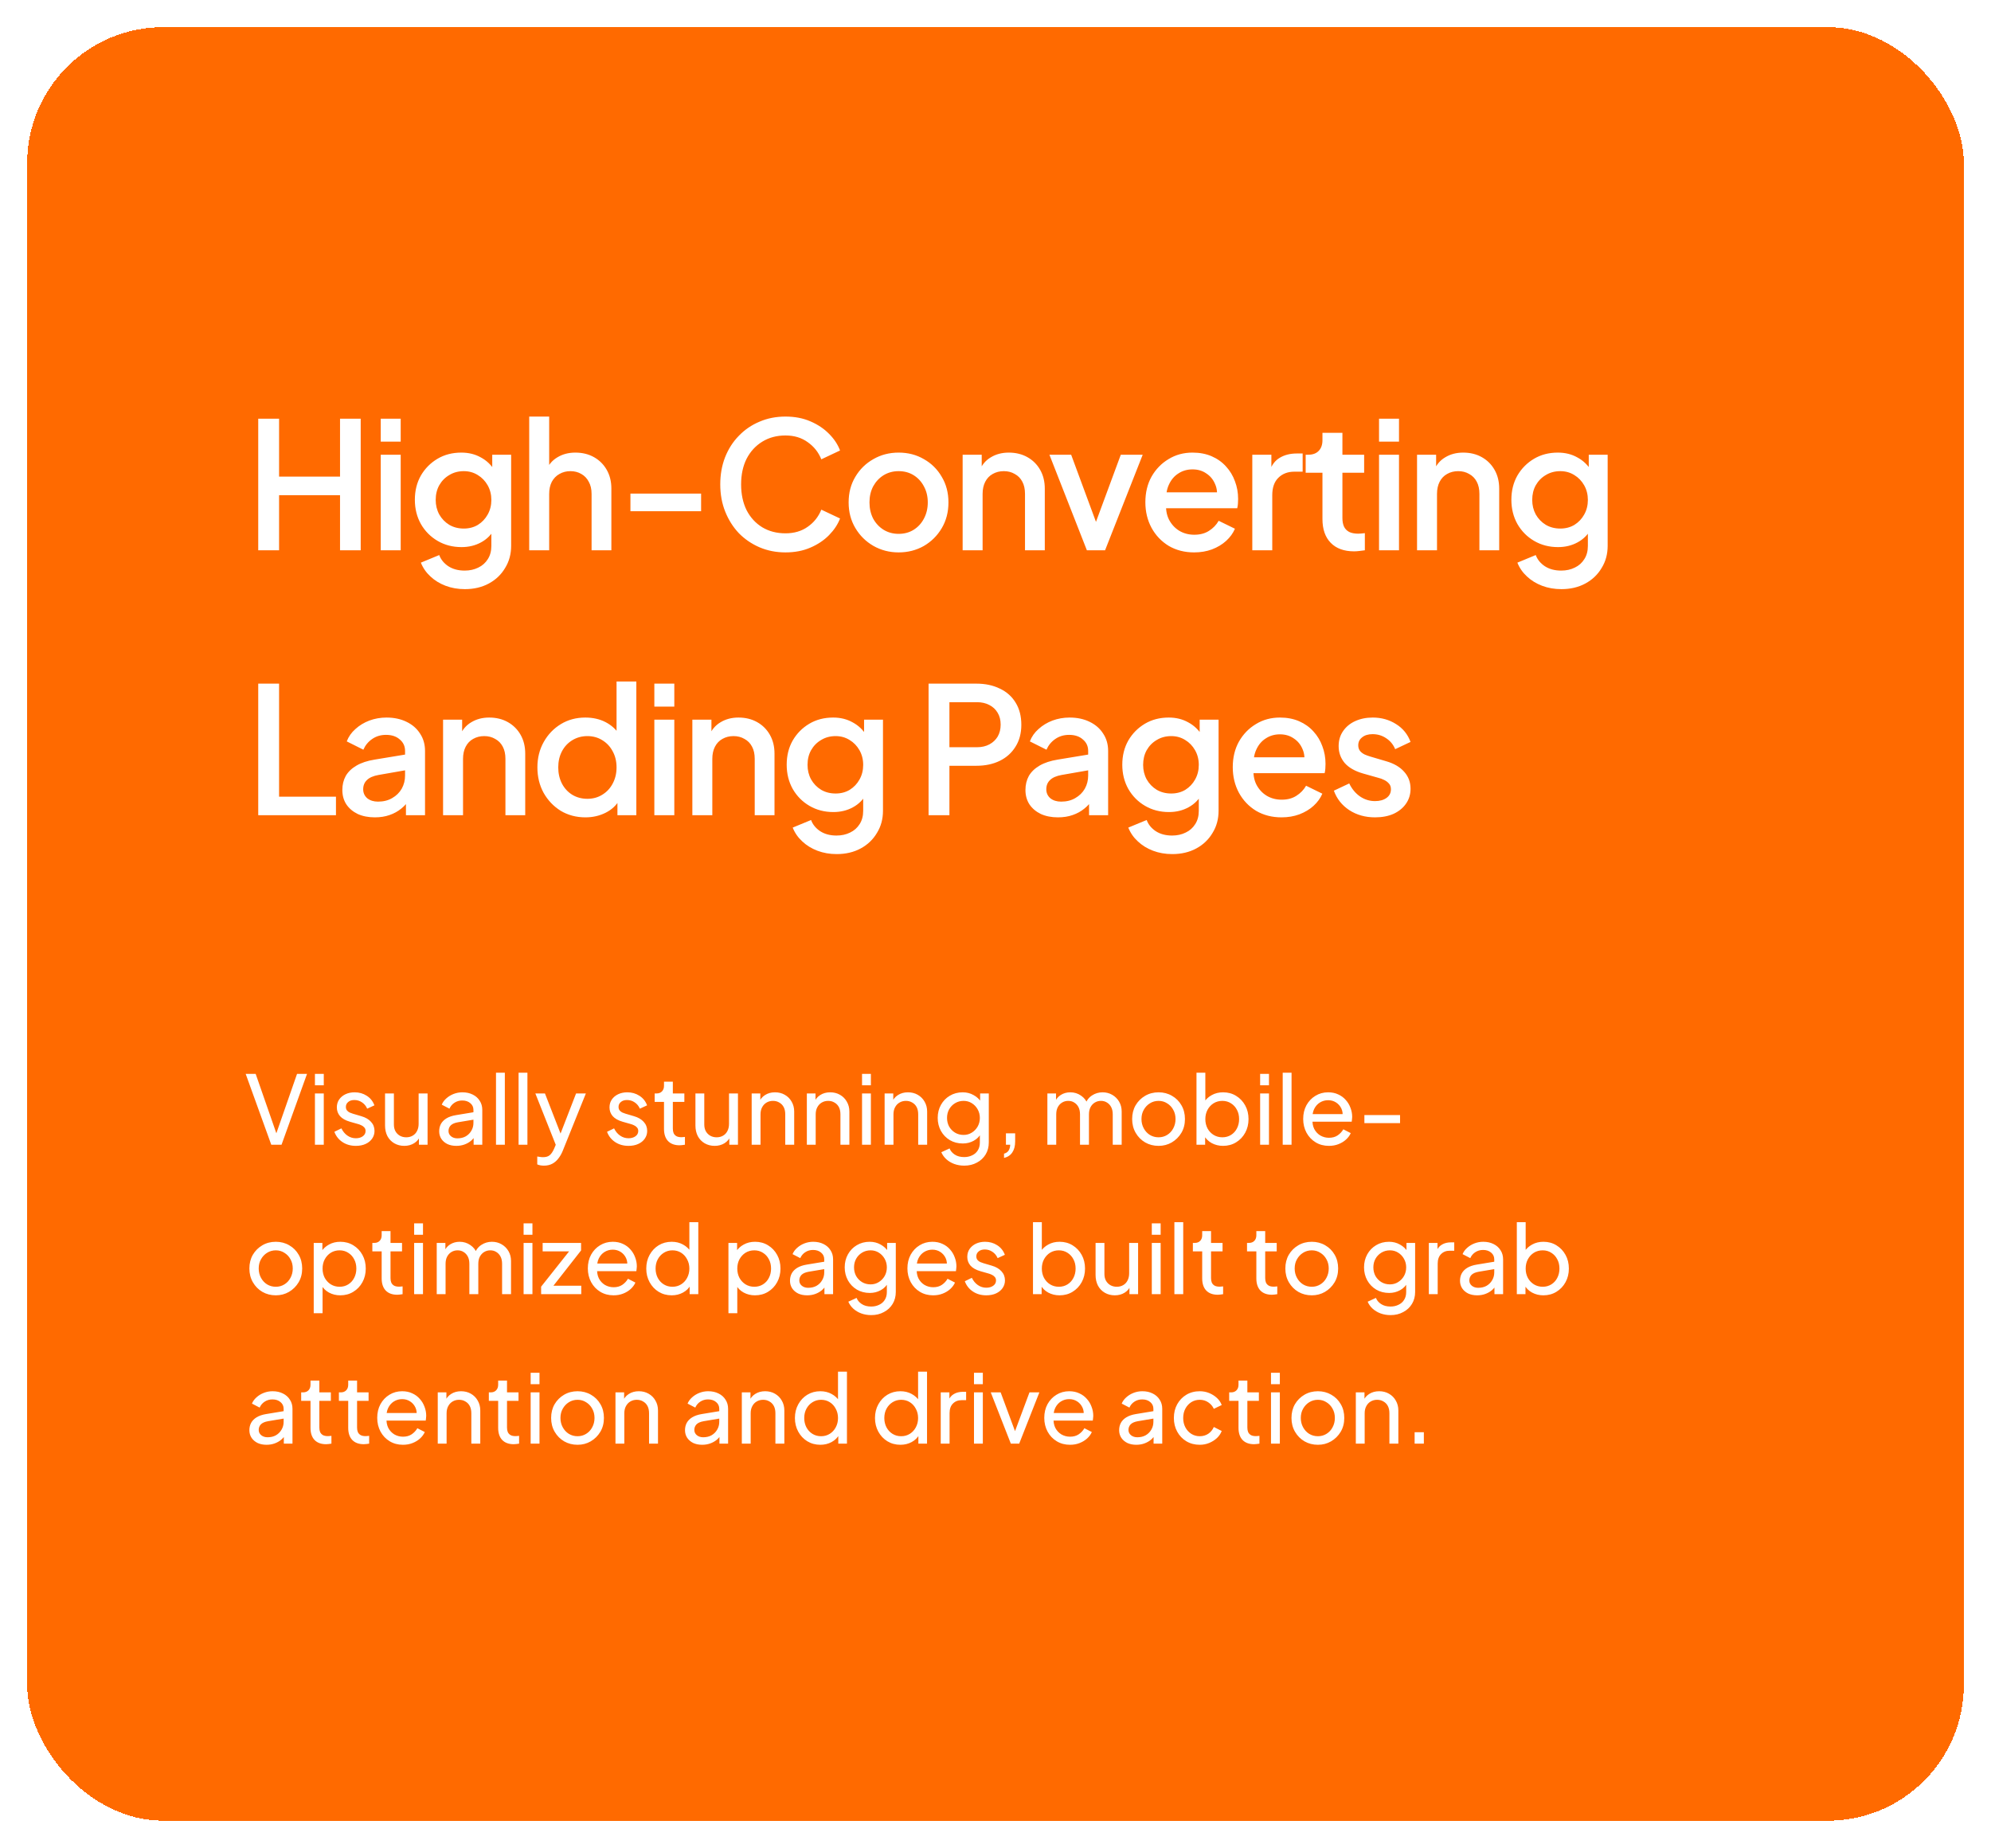 <svg width="293" height="272" viewBox="0 0 293 272" fill="none" xmlns="http://www.w3.org/2000/svg">
<g filter="url(#filter0_d_59_127)">
<rect x="4" width="285" height="264" rx="20" fill="#FF6A00" shape-rendering="crispEdges"/>
<path d="M38.002 77V57.63H41.07V66.158H50.04V57.63H53.082V77H50.04V68.888H41.07V77H38.002ZM56.03 77V62.934H58.968V77H56.03ZM56.03 61.01V57.63H58.968V61.01H56.03ZM68.409 82.72C67.386 82.72 66.442 82.555 65.575 82.226C64.708 81.897 63.963 81.437 63.339 80.848C62.715 80.276 62.247 79.6 61.935 78.82L64.639 77.702C64.882 78.361 65.323 78.907 65.965 79.34C66.624 79.773 67.43 79.99 68.383 79.99C69.128 79.99 69.796 79.843 70.385 79.548C70.974 79.271 71.442 78.855 71.789 78.3C72.135 77.763 72.309 77.113 72.309 76.35V73.178L72.829 73.776C72.344 74.677 71.668 75.362 70.801 75.83C69.951 76.298 68.99 76.532 67.915 76.532C66.615 76.532 65.445 76.229 64.405 75.622C63.365 75.015 62.541 74.183 61.935 73.126C61.346 72.069 61.051 70.881 61.051 69.564C61.051 68.229 61.346 67.042 61.935 66.002C62.541 64.962 63.356 64.139 64.379 63.532C65.401 62.925 66.572 62.622 67.889 62.622C68.963 62.622 69.917 62.856 70.749 63.324C71.598 63.775 72.291 64.433 72.829 65.3L72.439 66.028V62.934H75.221V76.35C75.221 77.563 74.926 78.647 74.337 79.6C73.765 80.571 72.968 81.333 71.945 81.888C70.922 82.443 69.743 82.72 68.409 82.72ZM68.253 73.802C69.033 73.802 69.726 73.62 70.333 73.256C70.939 72.875 71.416 72.372 71.763 71.748C72.127 71.107 72.309 70.387 72.309 69.59C72.309 68.793 72.127 68.073 71.763 67.432C71.399 66.791 70.913 66.288 70.307 65.924C69.7 65.543 69.016 65.352 68.253 65.352C67.456 65.352 66.745 65.543 66.121 65.924C65.497 66.288 65.003 66.791 64.639 67.432C64.292 68.056 64.119 68.775 64.119 69.59C64.119 70.37 64.292 71.081 64.639 71.722C65.003 72.363 65.497 72.875 66.121 73.256C66.745 73.62 67.456 73.802 68.253 73.802ZM77.88 77V57.318H80.818V65.69L80.35 65.326C80.697 64.442 81.251 63.775 82.014 63.324C82.777 62.856 83.661 62.622 84.666 62.622C85.706 62.622 86.625 62.847 87.422 63.298C88.219 63.749 88.843 64.373 89.294 65.17C89.745 65.967 89.97 66.877 89.97 67.9V77H87.058V68.706C87.058 67.995 86.919 67.397 86.642 66.912C86.382 66.409 86.018 66.028 85.55 65.768C85.082 65.491 84.545 65.352 83.938 65.352C83.349 65.352 82.811 65.491 82.326 65.768C81.858 66.028 81.485 66.409 81.208 66.912C80.948 67.415 80.818 68.013 80.818 68.706V77H77.88ZM92.776 71.254V68.654H103.176V71.254H92.776ZM115.589 77.312C114.22 77.312 112.946 77.061 111.767 76.558C110.606 76.055 109.592 75.362 108.725 74.478C107.876 73.577 107.208 72.519 106.723 71.306C106.238 70.093 105.995 68.758 105.995 67.302C105.995 65.863 106.229 64.537 106.697 63.324C107.182 62.093 107.858 61.036 108.725 60.152C109.592 59.251 110.606 58.557 111.767 58.072C112.928 57.569 114.202 57.318 115.589 57.318C116.958 57.318 118.18 57.552 119.255 58.02C120.347 58.488 121.266 59.103 122.011 59.866C122.756 60.611 123.294 61.426 123.623 62.31L120.867 63.61C120.451 62.57 119.784 61.729 118.865 61.088C117.964 60.429 116.872 60.1 115.589 60.1C114.306 60.1 113.171 60.403 112.183 61.01C111.195 61.617 110.424 62.457 109.869 63.532C109.332 64.607 109.063 65.863 109.063 67.302C109.063 68.741 109.332 70.006 109.869 71.098C110.424 72.173 111.195 73.013 112.183 73.62C113.171 74.209 114.306 74.504 115.589 74.504C116.872 74.504 117.964 74.183 118.865 73.542C119.784 72.901 120.451 72.06 120.867 71.02L123.623 72.32C123.294 73.187 122.756 74.001 122.011 74.764C121.266 75.527 120.347 76.142 119.255 76.61C118.18 77.078 116.958 77.312 115.589 77.312ZM132.244 77.312C130.892 77.312 129.653 76.991 128.526 76.35C127.417 75.709 126.533 74.833 125.874 73.724C125.215 72.615 124.886 71.358 124.886 69.954C124.886 68.533 125.215 67.276 125.874 66.184C126.533 65.075 127.417 64.208 128.526 63.584C129.635 62.943 130.875 62.622 132.244 62.622C133.631 62.622 134.87 62.943 135.962 63.584C137.071 64.208 137.947 65.075 138.588 66.184C139.247 67.276 139.576 68.533 139.576 69.954C139.576 71.375 139.247 72.641 138.588 73.75C137.929 74.859 137.045 75.735 135.936 76.376C134.827 77 133.596 77.312 132.244 77.312ZM132.244 74.582C133.076 74.582 133.813 74.383 134.454 73.984C135.095 73.585 135.598 73.039 135.962 72.346C136.343 71.635 136.534 70.838 136.534 69.954C136.534 69.07 136.343 68.281 135.962 67.588C135.598 66.895 135.095 66.349 134.454 65.95C133.813 65.551 133.076 65.352 132.244 65.352C131.429 65.352 130.693 65.551 130.034 65.95C129.393 66.349 128.881 66.895 128.5 67.588C128.136 68.281 127.954 69.07 127.954 69.954C127.954 70.838 128.136 71.635 128.5 72.346C128.881 73.039 129.393 73.585 130.034 73.984C130.693 74.383 131.429 74.582 132.244 74.582ZM141.664 77V62.934H144.472V65.69L144.134 65.326C144.481 64.442 145.036 63.775 145.798 63.324C146.561 62.856 147.445 62.622 148.45 62.622C149.49 62.622 150.409 62.847 151.206 63.298C152.004 63.749 152.628 64.373 153.078 65.17C153.529 65.967 153.754 66.886 153.754 67.926V77H150.842V68.706C150.842 67.995 150.712 67.397 150.452 66.912C150.192 66.409 149.82 66.028 149.334 65.768C148.866 65.491 148.329 65.352 147.722 65.352C147.116 65.352 146.57 65.491 146.084 65.768C145.616 66.028 145.252 66.409 144.992 66.912C144.732 67.415 144.602 68.013 144.602 68.706V77H141.664ZM159.947 77L154.435 62.934H157.633L161.871 74.4H160.701L164.939 62.934H168.163L162.625 77H159.947ZM175.73 77.312C174.326 77.312 173.078 76.991 171.986 76.35C170.911 75.691 170.07 74.807 169.464 73.698C168.857 72.571 168.554 71.315 168.554 69.928C168.554 68.507 168.857 67.25 169.464 66.158C170.088 65.066 170.92 64.208 171.96 63.584C173 62.943 174.178 62.622 175.496 62.622C176.553 62.622 177.498 62.804 178.33 63.168C179.162 63.532 179.864 64.035 180.436 64.676C181.008 65.3 181.441 66.019 181.736 66.834C182.048 67.649 182.204 68.515 182.204 69.434C182.204 69.659 182.195 69.893 182.178 70.136C182.16 70.379 182.126 70.604 182.074 70.812H170.868V68.472H180.41L179.006 69.538C179.179 68.689 179.118 67.935 178.824 67.276C178.546 66.6 178.113 66.071 177.524 65.69C176.952 65.291 176.276 65.092 175.496 65.092C174.716 65.092 174.022 65.291 173.416 65.69C172.809 66.071 172.341 66.626 172.012 67.354C171.682 68.065 171.552 68.931 171.622 69.954C171.535 70.907 171.665 71.739 172.012 72.45C172.376 73.161 172.878 73.715 173.52 74.114C174.178 74.513 174.924 74.712 175.756 74.712C176.605 74.712 177.324 74.521 177.914 74.14C178.52 73.759 178.997 73.265 179.344 72.658L181.736 73.828C181.458 74.487 181.025 75.085 180.436 75.622C179.864 76.142 179.17 76.558 178.356 76.87C177.558 77.165 176.683 77.312 175.73 77.312ZM184.291 77V62.934H187.099V65.768L186.839 65.352C187.151 64.433 187.654 63.775 188.347 63.376C189.04 62.96 189.872 62.752 190.843 62.752H191.701V65.43H190.479C189.508 65.43 188.72 65.733 188.113 66.34C187.524 66.929 187.229 67.779 187.229 68.888V77H184.291ZM199.269 77.156C197.795 77.156 196.651 76.74 195.837 75.908C195.022 75.076 194.615 73.906 194.615 72.398V65.586H192.145V62.934H192.535C193.193 62.934 193.705 62.743 194.069 62.362C194.433 61.981 194.615 61.461 194.615 60.802V59.71H197.553V62.934H200.751V65.586H197.553V72.268C197.553 72.753 197.631 73.169 197.787 73.516C197.943 73.845 198.194 74.105 198.541 74.296C198.887 74.469 199.338 74.556 199.893 74.556C200.031 74.556 200.187 74.547 200.361 74.53C200.534 74.513 200.699 74.495 200.855 74.478V77C200.612 77.035 200.343 77.069 200.049 77.104C199.754 77.139 199.494 77.156 199.269 77.156ZM202.942 77V62.934H205.88V77H202.942ZM202.942 61.01V57.63H205.88V61.01H202.942ZM208.535 77V62.934H211.343V65.69L211.005 65.326C211.352 64.442 211.906 63.775 212.669 63.324C213.432 62.856 214.316 62.622 215.321 62.622C216.361 62.622 217.28 62.847 218.077 63.298C218.874 63.749 219.498 64.373 219.949 65.17C220.4 65.967 220.625 66.886 220.625 67.926V77H217.713V68.706C217.713 67.995 217.583 67.397 217.323 66.912C217.063 66.409 216.69 66.028 216.205 65.768C215.737 65.491 215.2 65.352 214.593 65.352C213.986 65.352 213.44 65.491 212.955 65.768C212.487 66.028 212.123 66.409 211.863 66.912C211.603 67.415 211.473 68.013 211.473 68.706V77H208.535ZM229.775 82.72C228.753 82.72 227.808 82.555 226.941 82.226C226.075 81.897 225.329 81.437 224.705 80.848C224.081 80.276 223.613 79.6 223.301 78.82L226.005 77.702C226.248 78.361 226.69 78.907 227.331 79.34C227.99 79.773 228.796 79.99 229.749 79.99C230.495 79.99 231.162 79.843 231.751 79.548C232.341 79.271 232.809 78.855 233.155 78.3C233.502 77.763 233.675 77.113 233.675 76.35V73.178L234.195 73.776C233.71 74.677 233.034 75.362 232.167 75.83C231.318 76.298 230.356 76.532 229.281 76.532C227.981 76.532 226.811 76.229 225.771 75.622C224.731 75.015 223.908 74.183 223.301 73.126C222.712 72.069 222.417 70.881 222.417 69.564C222.417 68.229 222.712 67.042 223.301 66.002C223.908 64.962 224.723 64.139 225.745 63.532C226.768 62.925 227.938 62.622 229.255 62.622C230.33 62.622 231.283 62.856 232.115 63.324C232.965 63.775 233.658 64.433 234.195 65.3L233.805 66.028V62.934H236.587V76.35C236.587 77.563 236.293 78.647 235.703 79.6C235.131 80.571 234.334 81.333 233.311 81.888C232.289 82.443 231.11 82.72 229.775 82.72ZM229.619 73.802C230.399 73.802 231.093 73.62 231.699 73.256C232.306 72.875 232.783 72.372 233.129 71.748C233.493 71.107 233.675 70.387 233.675 69.59C233.675 68.793 233.493 68.073 233.129 67.432C232.765 66.791 232.28 66.288 231.673 65.924C231.067 65.543 230.382 65.352 229.619 65.352C228.822 65.352 228.111 65.543 227.487 65.924C226.863 66.288 226.369 66.791 226.005 67.432C225.659 68.056 225.485 68.775 225.485 69.59C225.485 70.37 225.659 71.081 226.005 71.722C226.369 72.363 226.863 72.875 227.487 73.256C228.111 73.62 228.822 73.802 229.619 73.802ZM38.002 116V96.63H41.07V113.27H49.442V116H38.002ZM55.164 116.312C54.21 116.312 53.37 116.147 52.642 115.818C51.931 115.471 51.376 115.003 50.978 114.414C50.579 113.807 50.38 113.097 50.38 112.282C50.38 111.519 50.544 110.835 50.874 110.228C51.22 109.621 51.749 109.11 52.46 108.694C53.17 108.278 54.063 107.983 55.138 107.81L60.026 107.004V109.318L55.71 110.072C54.93 110.211 54.358 110.462 53.994 110.826C53.63 111.173 53.448 111.623 53.448 112.178C53.448 112.715 53.647 113.157 54.046 113.504C54.462 113.833 54.99 113.998 55.632 113.998C56.429 113.998 57.122 113.825 57.712 113.478C58.318 113.131 58.786 112.672 59.116 112.1C59.445 111.511 59.61 110.861 59.61 110.15V106.536C59.61 105.843 59.35 105.279 58.83 104.846C58.327 104.395 57.651 104.17 56.802 104.17C56.022 104.17 55.337 104.378 54.748 104.794C54.176 105.193 53.751 105.713 53.474 106.354L51.03 105.132C51.29 104.439 51.714 103.832 52.304 103.312C52.893 102.775 53.578 102.359 54.358 102.064C55.155 101.769 55.996 101.622 56.88 101.622C57.989 101.622 58.968 101.83 59.818 102.246C60.684 102.662 61.352 103.243 61.82 103.988C62.305 104.716 62.548 105.565 62.548 106.536V116H59.74V113.452L60.338 113.53C60.008 114.102 59.584 114.596 59.064 115.012C58.561 115.428 57.98 115.749 57.322 115.974C56.68 116.199 55.961 116.312 55.164 116.312ZM65.203 116V101.934H68.011V104.69L67.673 104.326C68.019 103.442 68.574 102.775 69.337 102.324C70.1 101.856 70.984 101.622 71.989 101.622C73.029 101.622 73.948 101.847 74.745 102.298C75.542 102.749 76.166 103.373 76.617 104.17C77.067 104.967 77.293 105.886 77.293 106.926V116H74.381V107.706C74.381 106.995 74.251 106.397 73.991 105.912C73.731 105.409 73.358 105.028 72.873 104.768C72.405 104.491 71.868 104.352 71.261 104.352C70.654 104.352 70.108 104.491 69.623 104.768C69.155 105.028 68.791 105.409 68.531 105.912C68.271 106.415 68.141 107.013 68.141 107.706V116H65.203ZM86.157 116.312C84.805 116.312 83.592 115.991 82.517 115.35C81.46 114.691 80.619 113.807 79.995 112.698C79.389 111.589 79.085 110.341 79.085 108.954C79.085 107.567 79.397 106.319 80.021 105.21C80.645 104.101 81.486 103.225 82.543 102.584C83.601 101.943 84.797 101.622 86.131 101.622C87.258 101.622 88.255 101.847 89.121 102.298C89.988 102.749 90.673 103.373 91.175 104.17L90.733 104.846V96.318H93.645V116H90.863V113.14L91.201 113.686C90.716 114.535 90.023 115.185 89.121 115.636C88.22 116.087 87.232 116.312 86.157 116.312ZM86.443 113.582C87.258 113.582 87.986 113.383 88.627 112.984C89.286 112.585 89.797 112.039 90.161 111.346C90.543 110.635 90.733 109.838 90.733 108.954C90.733 108.07 90.543 107.281 90.161 106.588C89.797 105.895 89.286 105.349 88.627 104.95C87.986 104.551 87.258 104.352 86.443 104.352C85.629 104.352 84.892 104.551 84.233 104.95C83.575 105.349 83.063 105.895 82.699 106.588C82.335 107.281 82.153 108.07 82.153 108.954C82.153 109.838 82.335 110.635 82.699 111.346C83.063 112.039 83.566 112.585 84.207 112.984C84.866 113.383 85.611 113.582 86.443 113.582ZM96.295 116V101.934H99.233V116H96.295ZM96.295 100.01V96.63H99.233V100.01H96.295ZM101.888 116V101.934H104.696V104.69L104.358 104.326C104.705 103.442 105.26 102.775 106.022 102.324C106.785 101.856 107.669 101.622 108.674 101.622C109.714 101.622 110.633 101.847 111.43 102.298C112.228 102.749 112.852 103.373 113.302 104.17C113.753 104.967 113.978 105.886 113.978 106.926V116H111.066V107.706C111.066 106.995 110.936 106.397 110.676 105.912C110.416 105.409 110.044 105.028 109.558 104.768C109.09 104.491 108.553 104.352 107.946 104.352C107.34 104.352 106.794 104.491 106.308 104.768C105.84 105.028 105.476 105.409 105.216 105.912C104.956 106.415 104.826 107.013 104.826 107.706V116H101.888ZM123.129 121.72C122.106 121.72 121.161 121.555 120.295 121.226C119.428 120.897 118.683 120.437 118.059 119.848C117.435 119.276 116.967 118.6 116.655 117.82L119.359 116.702C119.601 117.361 120.043 117.907 120.685 118.34C121.343 118.773 122.149 118.99 123.103 118.99C123.848 118.99 124.515 118.843 125.105 118.548C125.694 118.271 126.162 117.855 126.509 117.3C126.855 116.763 127.029 116.113 127.029 115.35V112.178L127.549 112.776C127.063 113.677 126.387 114.362 125.521 114.83C124.671 115.298 123.709 115.532 122.635 115.532C121.335 115.532 120.165 115.229 119.125 114.622C118.085 114.015 117.261 113.183 116.655 112.126C116.065 111.069 115.771 109.881 115.771 108.564C115.771 107.229 116.065 106.042 116.655 105.002C117.261 103.962 118.076 103.139 119.099 102.532C120.121 101.925 121.291 101.622 122.609 101.622C123.683 101.622 124.637 101.856 125.469 102.324C126.318 102.775 127.011 103.433 127.549 104.3L127.159 105.028V101.934H129.941V115.35C129.941 116.563 129.646 117.647 129.057 118.6C128.485 119.571 127.687 120.333 126.665 120.888C125.642 121.443 124.463 121.72 123.129 121.72ZM122.973 112.802C123.753 112.802 124.446 112.62 125.053 112.256C125.659 111.875 126.136 111.372 126.483 110.748C126.847 110.107 127.029 109.387 127.029 108.59C127.029 107.793 126.847 107.073 126.483 106.432C126.119 105.791 125.633 105.288 125.027 104.924C124.42 104.543 123.735 104.352 122.973 104.352C122.175 104.352 121.465 104.543 120.841 104.924C120.217 105.288 119.723 105.791 119.359 106.432C119.012 107.056 118.839 107.775 118.839 108.59C118.839 109.37 119.012 110.081 119.359 110.722C119.723 111.363 120.217 111.875 120.841 112.256C121.465 112.62 122.175 112.802 122.973 112.802ZM136.651 116V96.63H143.697C144.997 96.63 146.141 96.873 147.129 97.358C148.134 97.826 148.914 98.519 149.469 99.438C150.023 100.339 150.301 101.423 150.301 102.688C150.301 103.936 150.015 105.011 149.443 105.912C148.888 106.813 148.117 107.507 147.129 107.992C146.141 108.477 144.997 108.72 143.697 108.72H139.719V116H136.651ZM139.719 105.99H143.775C144.468 105.99 145.075 105.851 145.595 105.574C146.115 105.297 146.522 104.915 146.817 104.43C147.111 103.927 147.259 103.338 147.259 102.662C147.259 101.986 147.111 101.405 146.817 100.92C146.522 100.417 146.115 100.036 145.595 99.776C145.075 99.499 144.468 99.36 143.775 99.36H139.719V105.99ZM155.691 116.312C154.738 116.312 153.897 116.147 153.169 115.818C152.459 115.471 151.904 115.003 151.505 114.414C151.107 113.807 150.907 113.097 150.907 112.282C150.907 111.519 151.072 110.835 151.401 110.228C151.748 109.621 152.277 109.11 152.987 108.694C153.698 108.278 154.591 107.983 155.665 107.81L160.553 107.004V109.318L156.237 110.072C155.457 110.211 154.885 110.462 154.521 110.826C154.157 111.173 153.975 111.623 153.975 112.178C153.975 112.715 154.175 113.157 154.573 113.504C154.989 113.833 155.518 113.998 156.159 113.998C156.957 113.998 157.65 113.825 158.239 113.478C158.846 113.131 159.314 112.672 159.643 112.1C159.973 111.511 160.137 110.861 160.137 110.15V106.536C160.137 105.843 159.877 105.279 159.357 104.846C158.855 104.395 158.179 104.17 157.329 104.17C156.549 104.17 155.865 104.378 155.275 104.794C154.703 105.193 154.279 105.713 154.001 106.354L151.557 105.132C151.817 104.439 152.242 103.832 152.831 103.312C153.421 102.775 154.105 102.359 154.885 102.064C155.683 101.769 156.523 101.622 157.407 101.622C158.517 101.622 159.496 101.83 160.345 102.246C161.212 102.662 161.879 103.243 162.347 103.988C162.833 104.716 163.075 105.565 163.075 106.536V116H160.267V113.452L160.865 113.53C160.536 114.102 160.111 114.596 159.591 115.012C159.089 115.428 158.508 115.749 157.849 115.974C157.208 116.199 156.489 116.312 155.691 116.312ZM172.516 121.72C171.494 121.72 170.549 121.555 169.682 121.226C168.816 120.897 168.07 120.437 167.446 119.848C166.822 119.276 166.354 118.6 166.042 117.82L168.746 116.702C168.989 117.361 169.431 117.907 170.072 118.34C170.731 118.773 171.537 118.99 172.49 118.99C173.236 118.99 173.903 118.843 174.492 118.548C175.082 118.271 175.55 117.855 175.896 117.3C176.243 116.763 176.416 116.113 176.416 115.35V112.178L176.936 112.776C176.451 113.677 175.775 114.362 174.908 114.83C174.059 115.298 173.097 115.532 172.022 115.532C170.722 115.532 169.552 115.229 168.512 114.622C167.472 114.015 166.649 113.183 166.042 112.126C165.453 111.069 165.158 109.881 165.158 108.564C165.158 107.229 165.453 106.042 166.042 105.002C166.649 103.962 167.464 103.139 168.486 102.532C169.509 101.925 170.679 101.622 171.996 101.622C173.071 101.622 174.024 101.856 174.856 102.324C175.706 102.775 176.399 103.433 176.936 104.3L176.546 105.028V101.934H179.328V115.35C179.328 116.563 179.034 117.647 178.444 118.6C177.872 119.571 177.075 120.333 176.052 120.888C175.03 121.443 173.851 121.72 172.516 121.72ZM172.36 112.802C173.14 112.802 173.834 112.62 174.44 112.256C175.047 111.875 175.524 111.372 175.87 110.748C176.234 110.107 176.416 109.387 176.416 108.59C176.416 107.793 176.234 107.073 175.87 106.432C175.506 105.791 175.021 105.288 174.414 104.924C173.808 104.543 173.123 104.352 172.36 104.352C171.563 104.352 170.852 104.543 170.228 104.924C169.604 105.288 169.11 105.791 168.746 106.432C168.4 107.056 168.226 107.775 168.226 108.59C168.226 109.37 168.4 110.081 168.746 110.722C169.11 111.363 169.604 111.875 170.228 112.256C170.852 112.62 171.563 112.802 172.36 112.802ZM188.592 116.312C187.188 116.312 185.94 115.991 184.848 115.35C183.773 114.691 182.932 113.807 182.326 112.698C181.719 111.571 181.416 110.315 181.416 108.928C181.416 107.507 181.719 106.25 182.326 105.158C182.95 104.066 183.782 103.208 184.822 102.584C185.862 101.943 187.04 101.622 188.358 101.622C189.415 101.622 190.36 101.804 191.192 102.168C192.024 102.532 192.726 103.035 193.298 103.676C193.87 104.3 194.303 105.019 194.598 105.834C194.91 106.649 195.066 107.515 195.066 108.434C195.066 108.659 195.057 108.893 195.04 109.136C195.022 109.379 194.988 109.604 194.936 109.812H183.73V107.472H193.272L191.868 108.538C192.041 107.689 191.98 106.935 191.686 106.276C191.408 105.6 190.975 105.071 190.386 104.69C189.814 104.291 189.138 104.092 188.358 104.092C187.578 104.092 186.884 104.291 186.278 104.69C185.671 105.071 185.203 105.626 184.874 106.354C184.544 107.065 184.414 107.931 184.484 108.954C184.397 109.907 184.527 110.739 184.874 111.45C185.238 112.161 185.74 112.715 186.382 113.114C187.04 113.513 187.786 113.712 188.618 113.712C189.467 113.712 190.186 113.521 190.776 113.14C191.382 112.759 191.859 112.265 192.206 111.658L194.598 112.828C194.32 113.487 193.887 114.085 193.298 114.622C192.726 115.142 192.032 115.558 191.218 115.87C190.42 116.165 189.545 116.312 188.592 116.312ZM202.353 116.312C200.914 116.312 199.649 115.957 198.557 115.246C197.482 114.535 196.728 113.582 196.295 112.386L198.557 111.32C198.938 112.117 199.458 112.75 200.117 113.218C200.793 113.686 201.538 113.92 202.353 113.92C203.046 113.92 203.61 113.764 204.043 113.452C204.476 113.14 204.693 112.715 204.693 112.178C204.693 111.831 204.598 111.554 204.407 111.346C204.216 111.121 203.974 110.939 203.679 110.8C203.402 110.661 203.116 110.557 202.821 110.488L200.611 109.864C199.398 109.517 198.488 108.997 197.881 108.304C197.292 107.593 196.997 106.77 196.997 105.834C196.997 104.985 197.214 104.248 197.647 103.624C198.08 102.983 198.678 102.489 199.441 102.142C200.204 101.795 201.062 101.622 202.015 101.622C203.298 101.622 204.442 101.943 205.447 102.584C206.452 103.208 207.163 104.083 207.579 105.21L205.317 106.276C205.04 105.6 204.598 105.063 203.991 104.664C203.402 104.265 202.734 104.066 201.989 104.066C201.348 104.066 200.836 104.222 200.455 104.534C200.074 104.829 199.883 105.219 199.883 105.704C199.883 106.033 199.97 106.311 200.143 106.536C200.316 106.744 200.542 106.917 200.819 107.056C201.096 107.177 201.382 107.281 201.677 107.368L203.965 108.044C205.126 108.373 206.019 108.893 206.643 109.604C207.267 110.297 207.579 111.129 207.579 112.1C207.579 112.932 207.354 113.669 206.903 114.31C206.47 114.934 205.863 115.428 205.083 115.792C204.303 116.139 203.393 116.312 202.353 116.312Z" fill="white"/>
<path d="M39.92 164.5L36.154 154.07H37.624L40.816 163.24H40.522L43.714 154.07H45.184L41.432 164.5H39.92ZM46.346 164.5V156.954H47.648V164.5H46.346ZM46.346 155.75V154.07H47.648V155.75H46.346ZM52.37 164.668C51.614 164.668 50.956 164.481 50.396 164.108C49.836 163.735 49.44 163.231 49.206 162.596L50.242 162.092C50.457 162.54 50.751 162.895 51.124 163.156C51.498 163.417 51.913 163.548 52.37 163.548C52.781 163.548 53.121 163.45 53.392 163.254C53.663 163.058 53.798 162.801 53.798 162.484C53.798 162.26 53.733 162.083 53.602 161.952C53.481 161.812 53.331 161.705 53.154 161.63C52.977 161.546 52.813 161.485 52.664 161.448L51.53 161.126C50.849 160.93 50.349 160.65 50.032 160.286C49.724 159.922 49.57 159.497 49.57 159.012C49.57 158.564 49.682 158.177 49.906 157.85C50.139 157.514 50.452 157.253 50.844 157.066C51.245 156.879 51.694 156.786 52.188 156.786C52.851 156.786 53.444 156.954 53.966 157.29C54.498 157.626 54.876 158.097 55.1 158.704L54.036 159.194C53.868 158.802 53.616 158.494 53.28 158.27C52.944 158.037 52.566 157.92 52.146 157.92C51.764 157.92 51.46 158.018 51.236 158.214C51.012 158.401 50.9 158.639 50.9 158.928C50.9 159.143 50.956 159.32 51.068 159.46C51.18 159.591 51.316 159.693 51.474 159.768C51.633 159.833 51.787 159.889 51.936 159.936L53.168 160.3C53.784 160.477 54.26 160.753 54.596 161.126C54.941 161.499 55.114 161.947 55.114 162.47C55.114 162.89 54.998 163.268 54.764 163.604C54.531 163.94 54.209 164.201 53.798 164.388C53.388 164.575 52.911 164.668 52.37 164.668ZM59.492 164.668C58.951 164.668 58.461 164.542 58.023 164.29C57.593 164.038 57.257 163.688 57.014 163.24C56.781 162.783 56.664 162.26 56.664 161.672V156.954H57.967V161.532C57.967 161.905 58.041 162.232 58.191 162.512C58.349 162.792 58.564 163.011 58.834 163.17C59.114 163.329 59.432 163.408 59.786 163.408C60.141 163.408 60.454 163.329 60.724 163.17C61.005 163.011 61.219 162.783 61.368 162.484C61.527 162.185 61.606 161.831 61.606 161.42V156.954H62.922V164.5H61.648V163.03L61.858 163.156C61.681 163.632 61.378 164.005 60.949 164.276C60.529 164.537 60.043 164.668 59.492 164.668ZM67.152 164.668C66.657 164.668 66.218 164.579 65.836 164.402C65.462 164.215 65.168 163.963 64.954 163.646C64.739 163.319 64.632 162.946 64.632 162.526C64.632 162.125 64.716 161.765 64.884 161.448C65.061 161.121 65.332 160.846 65.696 160.622C66.069 160.398 66.536 160.239 67.096 160.146L69.896 159.684V160.776L67.39 161.196C66.904 161.28 66.55 161.434 66.326 161.658C66.111 161.882 66.004 162.157 66.004 162.484C66.004 162.792 66.125 163.049 66.368 163.254C66.62 163.459 66.932 163.562 67.306 163.562C67.782 163.562 68.192 163.464 68.538 163.268C68.892 163.063 69.168 162.787 69.364 162.442C69.569 162.097 69.672 161.714 69.672 161.294V159.376C69.672 158.965 69.518 158.634 69.21 158.382C68.911 158.121 68.514 157.99 68.02 157.99C67.59 157.99 67.208 158.102 66.872 158.326C66.545 158.541 66.302 158.83 66.144 159.194L65.01 158.606C65.15 158.261 65.374 157.953 65.682 157.682C65.99 157.402 66.349 157.183 66.76 157.024C67.17 156.865 67.6 156.786 68.048 156.786C68.626 156.786 69.135 156.898 69.574 157.122C70.012 157.337 70.353 157.64 70.596 158.032C70.848 158.415 70.974 158.863 70.974 159.376V164.5H69.7V163.072L69.938 163.156C69.779 163.455 69.564 163.716 69.294 163.94C69.023 164.164 68.706 164.341 68.342 164.472C67.978 164.603 67.581 164.668 67.152 164.668ZM72.992 164.5V153.902H74.294V164.5H72.992ZM76.315 164.5V153.902H77.617V164.5H76.315ZM80.043 167.58C79.875 167.58 79.707 167.566 79.539 167.538C79.371 167.51 79.212 167.463 79.063 167.398V166.236C79.166 166.255 79.292 166.273 79.441 166.292C79.6 166.32 79.754 166.334 79.903 166.334C80.342 166.334 80.673 166.236 80.897 166.04C81.13 165.853 81.35 165.527 81.555 165.06L82.031 163.926L82.003 165.06L78.783 156.954H80.197L82.703 163.394H82.283L84.775 156.954H86.217L82.815 165.396C82.656 165.797 82.451 166.161 82.199 166.488C81.956 166.824 81.658 167.09 81.303 167.286C80.948 167.482 80.528 167.58 80.043 167.58ZM92.497 164.668C91.741 164.668 91.083 164.481 90.523 164.108C89.963 163.735 89.566 163.231 89.333 162.596L90.369 162.092C90.584 162.54 90.878 162.895 91.251 163.156C91.624 163.417 92.04 163.548 92.497 163.548C92.908 163.548 93.248 163.45 93.519 163.254C93.79 163.058 93.925 162.801 93.925 162.484C93.925 162.26 93.86 162.083 93.729 161.952C93.608 161.812 93.458 161.705 93.281 161.63C93.104 161.546 92.94 161.485 92.791 161.448L91.657 161.126C90.976 160.93 90.476 160.65 90.159 160.286C89.851 159.922 89.697 159.497 89.697 159.012C89.697 158.564 89.809 158.177 90.033 157.85C90.266 157.514 90.579 157.253 90.971 157.066C91.372 156.879 91.82 156.786 92.315 156.786C92.978 156.786 93.57 156.954 94.093 157.29C94.625 157.626 95.003 158.097 95.227 158.704L94.163 159.194C93.995 158.802 93.743 158.494 93.407 158.27C93.071 158.037 92.693 157.92 92.273 157.92C91.89 157.92 91.587 158.018 91.363 158.214C91.139 158.401 91.027 158.639 91.027 158.928C91.027 159.143 91.083 159.32 91.195 159.46C91.307 159.591 91.442 159.693 91.601 159.768C91.76 159.833 91.914 159.889 92.063 159.936L93.295 160.3C93.911 160.477 94.387 160.753 94.723 161.126C95.068 161.499 95.241 161.947 95.241 162.47C95.241 162.89 95.124 163.268 94.891 163.604C94.658 163.94 94.336 164.201 93.925 164.388C93.514 164.575 93.038 164.668 92.497 164.668ZM100.012 164.584C99.274 164.584 98.705 164.374 98.303 163.954C97.912 163.534 97.716 162.941 97.716 162.176V158.2H96.344V156.954H96.624C96.96 156.954 97.225 156.851 97.421 156.646C97.618 156.441 97.716 156.17 97.716 155.834V155.218H99.017V156.954H100.712V158.2H99.017V162.134C99.017 162.386 99.055 162.605 99.129 162.792C99.213 162.979 99.349 163.128 99.535 163.24C99.722 163.343 99.969 163.394 100.278 163.394C100.343 163.394 100.422 163.389 100.516 163.38C100.618 163.371 100.712 163.361 100.796 163.352V164.5C100.674 164.528 100.539 164.547 100.39 164.556C100.24 164.575 100.114 164.584 100.012 164.584ZM105.17 164.668C104.629 164.668 104.139 164.542 103.7 164.29C103.271 164.038 102.935 163.688 102.692 163.24C102.459 162.783 102.342 162.26 102.342 161.672V156.954H103.644V161.532C103.644 161.905 103.719 162.232 103.868 162.512C104.027 162.792 104.242 163.011 104.512 163.17C104.792 163.329 105.11 163.408 105.464 163.408C105.819 163.408 106.132 163.329 106.402 163.17C106.682 163.011 106.897 162.783 107.046 162.484C107.205 162.185 107.284 161.831 107.284 161.42V156.954H108.6V164.5H107.326V163.03L107.536 163.156C107.359 163.632 107.056 164.005 106.626 164.276C106.206 164.537 105.721 164.668 105.17 164.668ZM110.617 164.5V156.954H111.891V158.424L111.681 158.298C111.868 157.822 112.167 157.453 112.577 157.192C112.997 156.921 113.487 156.786 114.047 156.786C114.589 156.786 115.069 156.907 115.489 157.15C115.919 157.393 116.255 157.729 116.497 158.158C116.749 158.587 116.875 159.073 116.875 159.614V164.5H115.559V160.034C115.559 159.614 115.485 159.259 115.335 158.97C115.186 158.681 114.971 158.457 114.691 158.298C114.421 158.13 114.108 158.046 113.753 158.046C113.399 158.046 113.081 158.13 112.801 158.298C112.531 158.457 112.316 158.685 112.157 158.984C111.999 159.273 111.919 159.623 111.919 160.034V164.5H110.617ZM118.738 164.5V156.954H120.012V158.424L119.802 158.298C119.989 157.822 120.288 157.453 120.698 157.192C121.118 156.921 121.608 156.786 122.168 156.786C122.71 156.786 123.19 156.907 123.61 157.15C124.04 157.393 124.376 157.729 124.618 158.158C124.87 158.587 124.996 159.073 124.996 159.614V164.5H123.68V160.034C123.68 159.614 123.606 159.259 123.456 158.97C123.307 158.681 123.092 158.457 122.812 158.298C122.542 158.13 122.229 158.046 121.874 158.046C121.52 158.046 121.202 158.13 120.922 158.298C120.652 158.457 120.437 158.685 120.278 158.984C120.12 159.273 120.04 159.623 120.04 160.034V164.5H118.738ZM126.86 164.5V156.954H128.162V164.5H126.86ZM126.86 155.75V154.07H128.162V155.75H126.86ZM130.182 164.5V156.954H131.456V158.424L131.246 158.298C131.432 157.822 131.731 157.453 132.142 157.192C132.562 156.921 133.052 156.786 133.612 156.786C134.153 156.786 134.634 156.907 135.054 157.15C135.483 157.393 135.819 157.729 136.062 158.158C136.314 158.587 136.44 159.073 136.44 159.614V164.5H135.124V160.034C135.124 159.614 135.049 159.259 134.9 158.97C134.75 158.681 134.536 158.457 134.256 158.298C133.985 158.13 133.672 158.046 133.318 158.046C132.963 158.046 132.646 158.13 132.366 158.298C132.095 158.457 131.88 158.685 131.722 158.984C131.563 159.273 131.484 159.623 131.484 160.034V164.5H130.182ZM141.901 167.58C141.369 167.58 140.874 167.496 140.417 167.328C139.969 167.16 139.582 166.927 139.255 166.628C138.938 166.339 138.695 165.998 138.527 165.606L139.745 165.046C139.876 165.401 140.123 165.699 140.487 165.942C140.86 166.194 141.327 166.32 141.887 166.32C142.316 166.32 142.704 166.236 143.049 166.068C143.404 165.909 143.684 165.667 143.889 165.34C144.094 165.023 144.197 164.635 144.197 164.178V162.484L144.435 162.736C144.174 163.249 143.796 163.641 143.301 163.912C142.816 164.183 142.279 164.318 141.691 164.318C140.982 164.318 140.347 164.155 139.787 163.828C139.227 163.492 138.788 163.039 138.471 162.47C138.154 161.891 137.995 161.252 137.995 160.552C137.995 159.843 138.154 159.203 138.471 158.634C138.788 158.065 139.222 157.617 139.773 157.29C140.333 156.954 140.968 156.786 141.677 156.786C142.265 156.786 142.797 156.921 143.273 157.192C143.758 157.453 144.146 157.817 144.435 158.284L144.239 158.634V156.954H145.513V164.178C145.513 164.831 145.359 165.415 145.051 165.928C144.743 166.441 144.314 166.843 143.763 167.132C143.222 167.431 142.601 167.58 141.901 167.58ZM141.803 163.058C142.251 163.058 142.652 162.946 143.007 162.722C143.371 162.498 143.66 162.199 143.875 161.826C144.09 161.443 144.197 161.019 144.197 160.552C144.197 160.095 144.09 159.675 143.875 159.292C143.66 158.909 143.371 158.606 143.007 158.382C142.652 158.158 142.251 158.046 141.803 158.046C141.346 158.046 140.93 158.158 140.557 158.382C140.184 158.606 139.89 158.909 139.675 159.292C139.47 159.665 139.367 160.085 139.367 160.552C139.367 161.019 139.47 161.443 139.675 161.826C139.89 162.199 140.179 162.498 140.543 162.722C140.916 162.946 141.336 163.058 141.803 163.058ZM147.755 166.446V165.816C148.045 165.741 148.264 165.597 148.413 165.382C148.563 165.167 148.647 164.873 148.665 164.5H148.035V162.82H149.393V164.01C149.393 164.682 149.253 165.223 148.973 165.634C148.703 166.045 148.297 166.315 147.755 166.446ZM154.135 164.5V156.954H155.409V158.494L155.227 158.256C155.414 157.78 155.712 157.416 156.123 157.164C156.534 156.912 156.996 156.786 157.509 156.786C158.097 156.786 158.624 156.949 159.091 157.276C159.567 157.603 159.894 158.032 160.071 158.564L159.707 158.578C159.903 157.99 160.234 157.547 160.701 157.248C161.168 156.94 161.686 156.786 162.255 156.786C162.778 156.786 163.249 156.907 163.669 157.15C164.098 157.393 164.439 157.729 164.691 158.158C164.943 158.587 165.069 159.073 165.069 159.614V164.5H163.753V160.034C163.753 159.614 163.678 159.259 163.529 158.97C163.38 158.681 163.174 158.457 162.913 158.298C162.661 158.13 162.362 158.046 162.017 158.046C161.681 158.046 161.378 158.13 161.107 158.298C160.846 158.457 160.636 158.685 160.477 158.984C160.328 159.273 160.253 159.623 160.253 160.034V164.5H158.937V160.034C158.937 159.614 158.862 159.259 158.713 158.97C158.564 158.681 158.358 158.457 158.097 158.298C157.845 158.13 157.546 158.046 157.201 158.046C156.865 158.046 156.562 158.13 156.291 158.298C156.03 158.457 155.82 158.685 155.661 158.984C155.512 159.273 155.437 159.623 155.437 160.034V164.5H154.135ZM170.502 164.668C169.774 164.668 169.116 164.5 168.528 164.164C167.94 163.819 167.473 163.347 167.128 162.75C166.783 162.153 166.61 161.476 166.61 160.72C166.61 159.964 166.778 159.292 167.114 158.704C167.459 158.116 167.926 157.649 168.514 157.304C169.102 156.959 169.765 156.786 170.502 156.786C171.23 156.786 171.888 156.959 172.476 157.304C173.064 157.64 173.526 158.102 173.862 158.69C174.207 159.278 174.38 159.955 174.38 160.72C174.38 161.485 174.203 162.167 173.848 162.764C173.493 163.352 173.022 163.819 172.434 164.164C171.855 164.5 171.211 164.668 170.502 164.668ZM170.502 163.408C170.969 163.408 171.389 163.291 171.762 163.058C172.145 162.825 172.443 162.503 172.658 162.092C172.882 161.681 172.994 161.224 172.994 160.72C172.994 160.207 172.882 159.754 172.658 159.362C172.443 158.961 172.145 158.643 171.762 158.41C171.389 158.167 170.969 158.046 170.502 158.046C170.026 158.046 169.597 158.167 169.214 158.41C168.841 158.643 168.542 158.961 168.318 159.362C168.094 159.754 167.982 160.207 167.982 160.72C167.982 161.224 168.094 161.681 168.318 162.092C168.542 162.503 168.841 162.825 169.214 163.058C169.597 163.291 170.026 163.408 170.502 163.408ZM179.984 164.668C179.378 164.668 178.822 164.533 178.318 164.262C177.824 163.991 177.441 163.609 177.17 163.114L177.352 162.89V164.5H176.078V153.902H177.38V158.578L177.184 158.256C177.464 157.808 177.847 157.453 178.332 157.192C178.818 156.921 179.373 156.786 179.998 156.786C180.708 156.786 181.342 156.959 181.902 157.304C182.472 157.649 182.92 158.121 183.246 158.718C183.573 159.306 183.736 159.978 183.736 160.734C183.736 161.471 183.573 162.139 183.246 162.736C182.92 163.333 182.472 163.805 181.902 164.15C181.342 164.495 180.703 164.668 179.984 164.668ZM179.886 163.408C180.362 163.408 180.787 163.291 181.16 163.058C181.534 162.825 181.823 162.507 182.028 162.106C182.243 161.695 182.35 161.238 182.35 160.734C182.35 160.211 182.243 159.754 182.028 159.362C181.823 158.961 181.534 158.643 181.16 158.41C180.787 158.167 180.362 158.046 179.886 158.046C179.41 158.046 178.981 158.163 178.598 158.396C178.225 158.629 177.926 158.951 177.702 159.362C177.488 159.763 177.38 160.221 177.38 160.734C177.38 161.238 177.488 161.695 177.702 162.106C177.926 162.507 178.225 162.825 178.598 163.058C178.981 163.291 179.41 163.408 179.886 163.408ZM185.444 164.5V156.954H186.746V164.5H185.444ZM185.444 155.75V154.07H186.746V155.75H185.444ZM188.766 164.5V153.902H190.068V164.5H188.766ZM195.56 164.668C194.832 164.668 194.183 164.495 193.614 164.15C193.045 163.805 192.597 163.333 192.27 162.736C191.943 162.129 191.78 161.453 191.78 160.706C191.78 159.95 191.939 159.278 192.256 158.69C192.583 158.102 193.021 157.64 193.572 157.304C194.132 156.959 194.757 156.786 195.448 156.786C196.008 156.786 196.503 156.889 196.932 157.094C197.371 157.29 197.739 157.561 198.038 157.906C198.346 158.242 198.579 158.629 198.738 159.068C198.906 159.497 198.99 159.945 198.99 160.412C198.99 160.515 198.981 160.631 198.962 160.762C198.953 160.883 198.939 161 198.92 161.112H192.732V159.992H198.164L197.548 160.496C197.632 160.011 197.585 159.577 197.408 159.194C197.231 158.811 196.969 158.508 196.624 158.284C196.279 158.06 195.887 157.948 195.448 157.948C195.009 157.948 194.608 158.06 194.244 158.284C193.88 158.508 193.595 158.83 193.39 159.25C193.194 159.661 193.115 160.151 193.152 160.72C193.115 161.271 193.199 161.756 193.404 162.176C193.619 162.587 193.917 162.909 194.3 163.142C194.692 163.366 195.117 163.478 195.574 163.478C196.078 163.478 196.503 163.361 196.848 163.128C197.193 162.895 197.473 162.596 197.688 162.232L198.78 162.792C198.631 163.137 198.397 163.455 198.08 163.744C197.772 164.024 197.403 164.248 196.974 164.416C196.554 164.584 196.083 164.668 195.56 164.668ZM200.786 161.322V160.132H206.036V161.322H200.786ZM40.592 186.668C39.864 186.668 39.206 186.5 38.618 186.164C38.03 185.819 37.563 185.347 37.218 184.75C36.873 184.153 36.7 183.476 36.7 182.72C36.7 181.964 36.868 181.292 37.204 180.704C37.549 180.116 38.016 179.649 38.604 179.304C39.192 178.959 39.855 178.786 40.592 178.786C41.32 178.786 41.978 178.959 42.566 179.304C43.154 179.64 43.616 180.102 43.952 180.69C44.297 181.278 44.47 181.955 44.47 182.72C44.47 183.485 44.293 184.167 43.938 184.764C43.583 185.352 43.112 185.819 42.524 186.164C41.945 186.5 41.301 186.668 40.592 186.668ZM40.592 185.408C41.059 185.408 41.479 185.291 41.852 185.058C42.235 184.825 42.533 184.503 42.748 184.092C42.972 183.681 43.084 183.224 43.084 182.72C43.084 182.207 42.972 181.754 42.748 181.362C42.533 180.961 42.235 180.643 41.852 180.41C41.479 180.167 41.059 180.046 40.592 180.046C40.116 180.046 39.687 180.167 39.304 180.41C38.931 180.643 38.632 180.961 38.408 181.362C38.184 181.754 38.072 182.207 38.072 182.72C38.072 183.224 38.184 183.681 38.408 184.092C38.632 184.503 38.931 184.825 39.304 185.058C39.687 185.291 40.116 185.408 40.592 185.408ZM46.168 189.3V178.954H47.442V180.578L47.274 180.256C47.554 179.808 47.937 179.453 48.422 179.192C48.907 178.921 49.463 178.786 50.088 178.786C50.797 178.786 51.432 178.959 51.992 179.304C52.562 179.649 53.01 180.121 53.336 180.718C53.663 181.306 53.826 181.978 53.826 182.734C53.826 183.471 53.663 184.139 53.336 184.736C53.01 185.333 52.562 185.805 51.992 186.15C51.432 186.495 50.793 186.668 50.074 186.668C49.468 186.668 48.912 186.533 48.408 186.262C47.913 185.991 47.531 185.609 47.26 185.114L47.47 184.89V189.3H46.168ZM49.976 185.408C50.452 185.408 50.877 185.291 51.25 185.058C51.623 184.825 51.913 184.507 52.118 184.106C52.333 183.695 52.44 183.238 52.44 182.734C52.44 182.211 52.333 181.754 52.118 181.362C51.913 180.961 51.623 180.643 51.25 180.41C50.877 180.167 50.452 180.046 49.976 180.046C49.5 180.046 49.071 180.163 48.688 180.396C48.315 180.629 48.016 180.951 47.792 181.362C47.578 181.763 47.47 182.221 47.47 182.734C47.47 183.238 47.578 183.695 47.792 184.106C48.016 184.507 48.315 184.825 48.688 185.058C49.071 185.291 49.5 185.408 49.976 185.408ZM58.463 186.584C57.725 186.584 57.156 186.374 56.755 185.954C56.363 185.534 56.167 184.941 56.167 184.176V180.2H54.795V178.954H55.075C55.411 178.954 55.677 178.851 55.873 178.646C56.069 178.441 56.167 178.17 56.167 177.834V177.218H57.469V178.954H59.163V180.2H57.469V184.134C57.469 184.386 57.506 184.605 57.581 184.792C57.665 184.979 57.8 185.128 57.987 185.24C58.173 185.343 58.421 185.394 58.729 185.394C58.794 185.394 58.873 185.389 58.967 185.38C59.069 185.371 59.163 185.361 59.247 185.352V186.5C59.125 186.528 58.99 186.547 58.841 186.556C58.691 186.575 58.565 186.584 58.463 186.584ZM60.947 186.5V178.954H62.249V186.5H60.947ZM60.947 177.75V176.07H62.249V177.75H60.947ZM64.27 186.5V178.954H65.544V180.494L65.362 180.256C65.548 179.78 65.847 179.416 66.258 179.164C66.668 178.912 67.13 178.786 67.644 178.786C68.232 178.786 68.759 178.949 69.226 179.276C69.702 179.603 70.028 180.032 70.206 180.564L69.842 180.578C70.038 179.99 70.369 179.547 70.836 179.248C71.302 178.94 71.82 178.786 72.39 178.786C72.912 178.786 73.384 178.907 73.804 179.15C74.233 179.393 74.574 179.729 74.826 180.158C75.078 180.587 75.204 181.073 75.204 181.614V186.5H73.888V182.034C73.888 181.614 73.813 181.259 73.664 180.97C73.514 180.681 73.309 180.457 73.048 180.298C72.796 180.13 72.497 180.046 72.152 180.046C71.816 180.046 71.512 180.13 71.242 180.298C70.98 180.457 70.77 180.685 70.612 180.984C70.462 181.273 70.388 181.623 70.388 182.034V186.5H69.072V182.034C69.072 181.614 68.997 181.259 68.848 180.97C68.698 180.681 68.493 180.457 68.232 180.298C67.98 180.13 67.681 180.046 67.336 180.046C67 180.046 66.696 180.13 66.426 180.298C66.164 180.457 65.954 180.685 65.796 180.984C65.646 181.273 65.572 181.623 65.572 182.034V186.5H64.27ZM77.053 186.5V178.954H78.355V186.5H77.053ZM77.053 177.75V176.07H78.355V177.75H77.053ZM79.633 186.5V185.394L84.127 179.724L84.351 180.2H79.857V178.954H85.513V180.06L81.061 185.744L80.837 185.254H85.541V186.5H79.633ZM90.287 186.668C89.559 186.668 88.91 186.495 88.341 186.15C87.771 185.805 87.323 185.333 86.997 184.736C86.67 184.129 86.507 183.453 86.507 182.706C86.507 181.95 86.665 181.278 86.983 180.69C87.309 180.102 87.748 179.64 88.299 179.304C88.859 178.959 89.484 178.786 90.175 178.786C90.735 178.786 91.229 178.889 91.659 179.094C92.097 179.29 92.466 179.561 92.765 179.906C93.073 180.242 93.306 180.629 93.465 181.068C93.633 181.497 93.717 181.945 93.717 182.412C93.717 182.515 93.707 182.631 93.689 182.762C93.679 182.883 93.665 183 93.647 183.112H87.459V181.992H92.891L92.275 182.496C92.359 182.011 92.312 181.577 92.135 181.194C91.957 180.811 91.696 180.508 91.351 180.284C91.005 180.06 90.613 179.948 90.175 179.948C89.736 179.948 89.335 180.06 88.971 180.284C88.607 180.508 88.322 180.83 88.117 181.25C87.921 181.661 87.841 182.151 87.879 182.72C87.841 183.271 87.925 183.756 88.131 184.176C88.345 184.587 88.644 184.909 89.027 185.142C89.419 185.366 89.843 185.478 90.301 185.478C90.805 185.478 91.229 185.361 91.575 185.128C91.92 184.895 92.2 184.596 92.415 184.232L93.507 184.792C93.357 185.137 93.124 185.455 92.807 185.744C92.499 186.024 92.13 186.248 91.701 186.416C91.281 186.584 90.809 186.668 90.287 186.668ZM98.844 186.668C98.135 186.668 97.496 186.495 96.926 186.15C96.366 185.805 95.923 185.333 95.596 184.736C95.27 184.139 95.106 183.471 95.106 182.734C95.106 181.978 95.27 181.306 95.596 180.718C95.923 180.121 96.366 179.649 96.926 179.304C97.496 178.959 98.135 178.786 98.844 178.786C99.47 178.786 100.025 178.921 100.51 179.192C100.996 179.453 101.378 179.808 101.658 180.256L101.448 180.578V175.902H102.764V186.5H101.49V184.89L101.658 185.114C101.397 185.609 101.014 185.991 100.51 186.262C100.016 186.533 99.46 186.668 98.844 186.668ZM98.956 185.408C99.432 185.408 99.857 185.291 100.23 185.058C100.604 184.825 100.898 184.507 101.112 184.106C101.336 183.695 101.448 183.238 101.448 182.734C101.448 182.221 101.336 181.763 101.112 181.362C100.898 180.951 100.604 180.629 100.23 180.396C99.857 180.163 99.432 180.046 98.956 180.046C98.49 180.046 98.065 180.167 97.682 180.41C97.309 180.643 97.015 180.961 96.8 181.362C96.586 181.754 96.478 182.211 96.478 182.734C96.478 183.238 96.586 183.695 96.8 184.106C97.015 184.507 97.309 184.825 97.682 185.058C98.056 185.291 98.48 185.408 98.956 185.408ZM107.199 189.3V178.954H108.473V180.578L108.305 180.256C108.585 179.808 108.968 179.453 109.453 179.192C109.939 178.921 110.494 178.786 111.119 178.786C111.829 178.786 112.463 178.959 113.023 179.304C113.593 179.649 114.041 180.121 114.367 180.718C114.694 181.306 114.857 181.978 114.857 182.734C114.857 183.471 114.694 184.139 114.367 184.736C114.041 185.333 113.593 185.805 113.023 186.15C112.463 186.495 111.824 186.668 111.105 186.668C110.499 186.668 109.943 186.533 109.439 186.262C108.945 185.991 108.562 185.609 108.291 185.114L108.501 184.89V189.3H107.199ZM111.007 185.408C111.483 185.408 111.908 185.291 112.281 185.058C112.655 184.825 112.944 184.507 113.149 184.106C113.364 183.695 113.471 183.238 113.471 182.734C113.471 182.211 113.364 181.754 113.149 181.362C112.944 180.961 112.655 180.643 112.281 180.41C111.908 180.167 111.483 180.046 111.007 180.046C110.531 180.046 110.102 180.163 109.719 180.396C109.346 180.629 109.047 180.951 108.823 181.362C108.609 181.763 108.501 182.221 108.501 182.734C108.501 183.238 108.609 183.695 108.823 184.106C109.047 184.507 109.346 184.825 109.719 185.058C110.102 185.291 110.531 185.408 111.007 185.408ZM118.777 186.668C118.282 186.668 117.843 186.579 117.461 186.402C117.087 186.215 116.793 185.963 116.579 185.646C116.364 185.319 116.257 184.946 116.257 184.526C116.257 184.125 116.341 183.765 116.509 183.448C116.686 183.121 116.957 182.846 117.321 182.622C117.694 182.398 118.161 182.239 118.721 182.146L121.521 181.684V182.776L119.015 183.196C118.529 183.28 118.175 183.434 117.951 183.658C117.736 183.882 117.629 184.157 117.629 184.484C117.629 184.792 117.75 185.049 117.993 185.254C118.245 185.459 118.557 185.562 118.931 185.562C119.407 185.562 119.817 185.464 120.163 185.268C120.517 185.063 120.793 184.787 120.989 184.442C121.194 184.097 121.297 183.714 121.297 183.294V181.376C121.297 180.965 121.143 180.634 120.835 180.382C120.536 180.121 120.139 179.99 119.645 179.99C119.215 179.99 118.833 180.102 118.497 180.326C118.17 180.541 117.927 180.83 117.769 181.194L116.635 180.606C116.775 180.261 116.999 179.953 117.307 179.682C117.615 179.402 117.974 179.183 118.385 179.024C118.795 178.865 119.225 178.786 119.673 178.786C120.251 178.786 120.76 178.898 121.199 179.122C121.637 179.337 121.978 179.64 122.221 180.032C122.473 180.415 122.599 180.863 122.599 181.376V186.5H121.325V185.072L121.563 185.156C121.404 185.455 121.189 185.716 120.919 185.94C120.648 186.164 120.331 186.341 119.967 186.472C119.603 186.603 119.206 186.668 118.777 186.668ZM128.215 189.58C127.683 189.58 127.189 189.496 126.731 189.328C126.283 189.16 125.896 188.927 125.569 188.628C125.252 188.339 125.009 187.998 124.841 187.606L126.059 187.046C126.19 187.401 126.437 187.699 126.801 187.942C127.175 188.194 127.641 188.32 128.201 188.32C128.631 188.32 129.018 188.236 129.363 188.068C129.718 187.909 129.998 187.667 130.203 187.34C130.409 187.023 130.511 186.635 130.511 186.178V184.484L130.749 184.736C130.488 185.249 130.11 185.641 129.615 185.912C129.13 186.183 128.593 186.318 128.005 186.318C127.296 186.318 126.661 186.155 126.101 185.828C125.541 185.492 125.103 185.039 124.785 184.47C124.468 183.891 124.309 183.252 124.309 182.552C124.309 181.843 124.468 181.203 124.785 180.634C125.103 180.065 125.537 179.617 126.087 179.29C126.647 178.954 127.282 178.786 127.991 178.786C128.579 178.786 129.111 178.921 129.587 179.192C130.073 179.453 130.46 179.817 130.749 180.284L130.553 180.634V178.954H131.827V186.178C131.827 186.831 131.673 187.415 131.365 187.928C131.057 188.441 130.628 188.843 130.077 189.132C129.536 189.431 128.915 189.58 128.215 189.58ZM128.117 185.058C128.565 185.058 128.967 184.946 129.321 184.722C129.685 184.498 129.975 184.199 130.189 183.826C130.404 183.443 130.511 183.019 130.511 182.552C130.511 182.095 130.404 181.675 130.189 181.292C129.975 180.909 129.685 180.606 129.321 180.382C128.967 180.158 128.565 180.046 128.117 180.046C127.66 180.046 127.245 180.158 126.871 180.382C126.498 180.606 126.204 180.909 125.989 181.292C125.784 181.665 125.681 182.085 125.681 182.552C125.681 183.019 125.784 183.443 125.989 183.826C126.204 184.199 126.493 184.498 126.857 184.722C127.231 184.946 127.651 185.058 128.117 185.058ZM137.318 186.668C136.59 186.668 135.941 186.495 135.372 186.15C134.803 185.805 134.355 185.333 134.028 184.736C133.701 184.129 133.538 183.453 133.538 182.706C133.538 181.95 133.697 181.278 134.014 180.69C134.341 180.102 134.779 179.64 135.33 179.304C135.89 178.959 136.515 178.786 137.206 178.786C137.766 178.786 138.261 178.889 138.69 179.094C139.129 179.29 139.497 179.561 139.796 179.906C140.104 180.242 140.337 180.629 140.496 181.068C140.664 181.497 140.748 181.945 140.748 182.412C140.748 182.515 140.739 182.631 140.72 182.762C140.711 182.883 140.697 183 140.678 183.112H134.49V181.992H139.922L139.306 182.496C139.39 182.011 139.343 181.577 139.166 181.194C138.989 180.811 138.727 180.508 138.382 180.284C138.037 180.06 137.645 179.948 137.206 179.948C136.767 179.948 136.366 180.06 136.002 180.284C135.638 180.508 135.353 180.83 135.148 181.25C134.952 181.661 134.873 182.151 134.91 182.72C134.873 183.271 134.957 183.756 135.162 184.176C135.377 184.587 135.675 184.909 136.058 185.142C136.45 185.366 136.875 185.478 137.332 185.478C137.836 185.478 138.261 185.361 138.606 185.128C138.951 184.895 139.231 184.596 139.446 184.232L140.538 184.792C140.389 185.137 140.155 185.455 139.838 185.744C139.53 186.024 139.161 186.248 138.732 186.416C138.312 186.584 137.841 186.668 137.318 186.668ZM145.148 186.668C144.392 186.668 143.734 186.481 143.174 186.108C142.614 185.735 142.217 185.231 141.984 184.596L143.02 184.092C143.234 184.54 143.528 184.895 143.902 185.156C144.275 185.417 144.69 185.548 145.148 185.548C145.558 185.548 145.899 185.45 146.17 185.254C146.44 185.058 146.576 184.801 146.576 184.484C146.576 184.26 146.51 184.083 146.38 183.952C146.258 183.812 146.109 183.705 145.932 183.63C145.754 183.546 145.591 183.485 145.442 183.448L144.308 183.126C143.626 182.93 143.127 182.65 142.81 182.286C142.502 181.922 142.348 181.497 142.348 181.012C142.348 180.564 142.46 180.177 142.684 179.85C142.917 179.514 143.23 179.253 143.622 179.066C144.023 178.879 144.471 178.786 144.966 178.786C145.628 178.786 146.221 178.954 146.744 179.29C147.276 179.626 147.654 180.097 147.878 180.704L146.814 181.194C146.646 180.802 146.394 180.494 146.058 180.27C145.722 180.037 145.344 179.92 144.924 179.92C144.541 179.92 144.238 180.018 144.014 180.214C143.79 180.401 143.678 180.639 143.678 180.928C143.678 181.143 143.734 181.32 143.846 181.46C143.958 181.591 144.093 181.693 144.252 181.768C144.41 181.833 144.564 181.889 144.714 181.936L145.946 182.3C146.562 182.477 147.038 182.753 147.374 183.126C147.719 183.499 147.892 183.947 147.892 184.47C147.892 184.89 147.775 185.268 147.542 185.604C147.308 185.94 146.986 186.201 146.576 186.388C146.165 186.575 145.689 186.668 145.148 186.668ZM155.922 186.668C155.315 186.668 154.76 186.533 154.256 186.262C153.761 185.991 153.378 185.609 153.108 185.114L153.29 184.89V186.5H152.016V175.902H153.318V180.578L153.122 180.256C153.402 179.808 153.784 179.453 154.27 179.192C154.755 178.921 155.31 178.786 155.936 178.786C156.645 178.786 157.28 178.959 157.84 179.304C158.409 179.649 158.857 180.121 159.184 180.718C159.51 181.306 159.674 181.978 159.674 182.734C159.674 183.471 159.51 184.139 159.184 184.736C158.857 185.333 158.409 185.805 157.84 186.15C157.28 186.495 156.64 186.668 155.922 186.668ZM155.824 185.408C156.3 185.408 156.724 185.291 157.098 185.058C157.471 184.825 157.76 184.507 157.966 184.106C158.18 183.695 158.288 183.238 158.288 182.734C158.288 182.211 158.18 181.754 157.966 181.362C157.76 180.961 157.471 180.643 157.098 180.41C156.724 180.167 156.3 180.046 155.824 180.046C155.348 180.046 154.918 180.163 154.536 180.396C154.162 180.629 153.864 180.951 153.64 181.362C153.425 181.763 153.318 182.221 153.318 182.734C153.318 183.238 153.425 183.695 153.64 184.106C153.864 184.507 154.162 184.825 154.536 185.058C154.918 185.291 155.348 185.408 155.824 185.408ZM164.055 186.668C163.514 186.668 163.024 186.542 162.585 186.29C162.156 186.038 161.82 185.688 161.577 185.24C161.344 184.783 161.227 184.26 161.227 183.672V178.954H162.529V183.532C162.529 183.905 162.604 184.232 162.753 184.512C162.912 184.792 163.126 185.011 163.397 185.17C163.677 185.329 163.994 185.408 164.349 185.408C164.704 185.408 165.016 185.329 165.287 185.17C165.567 185.011 165.782 184.783 165.931 184.484C166.09 184.185 166.169 183.831 166.169 183.42V178.954H167.485V186.5H166.211V185.03L166.421 185.156C166.244 185.632 165.94 186.005 165.511 186.276C165.091 186.537 164.606 186.668 164.055 186.668ZM169.502 186.5V178.954H170.804V186.5H169.502ZM169.502 177.75V176.07H170.804V177.75H169.502ZM172.824 186.5V175.902H174.126V186.5H172.824ZM179.213 186.584C178.475 186.584 177.906 186.374 177.505 185.954C177.113 185.534 176.917 184.941 176.917 184.176V180.2H175.545V178.954H175.825C176.161 178.954 176.427 178.851 176.623 178.646C176.819 178.441 176.917 178.17 176.917 177.834V177.218H178.219V178.954H179.913V180.2H178.219V184.134C178.219 184.386 178.256 184.605 178.331 184.792C178.415 184.979 178.55 185.128 178.737 185.24C178.923 185.343 179.171 185.394 179.479 185.394C179.544 185.394 179.623 185.389 179.717 185.38C179.819 185.371 179.913 185.361 179.997 185.352V186.5C179.875 186.528 179.74 186.547 179.591 186.556C179.441 186.575 179.315 186.584 179.213 186.584ZM187.183 186.584C186.446 186.584 185.877 186.374 185.475 185.954C185.083 185.534 184.887 184.941 184.887 184.176V180.2H183.515V178.954H183.795C184.131 178.954 184.397 178.851 184.593 178.646C184.789 178.441 184.887 178.17 184.887 177.834V177.218H186.189V178.954H187.883V180.2H186.189V184.134C186.189 184.386 186.227 184.605 186.301 184.792C186.385 184.979 186.521 185.128 186.707 185.24C186.894 185.343 187.141 185.394 187.449 185.394C187.515 185.394 187.594 185.389 187.687 185.38C187.79 185.371 187.883 185.361 187.967 185.352V186.5C187.846 186.528 187.711 186.547 187.561 186.556C187.412 186.575 187.286 186.584 187.183 186.584ZM193.047 186.668C192.319 186.668 191.661 186.5 191.073 186.164C190.485 185.819 190.018 185.347 189.673 184.75C189.328 184.153 189.155 183.476 189.155 182.72C189.155 181.964 189.323 181.292 189.659 180.704C190.004 180.116 190.471 179.649 191.059 179.304C191.647 178.959 192.31 178.786 193.047 178.786C193.775 178.786 194.433 178.959 195.021 179.304C195.609 179.64 196.071 180.102 196.407 180.69C196.752 181.278 196.925 181.955 196.925 182.72C196.925 183.485 196.748 184.167 196.393 184.764C196.038 185.352 195.567 185.819 194.979 186.164C194.4 186.5 193.756 186.668 193.047 186.668ZM193.047 185.408C193.514 185.408 193.934 185.291 194.307 185.058C194.69 184.825 194.988 184.503 195.203 184.092C195.427 183.681 195.539 183.224 195.539 182.72C195.539 182.207 195.427 181.754 195.203 181.362C194.988 180.961 194.69 180.643 194.307 180.41C193.934 180.167 193.514 180.046 193.047 180.046C192.571 180.046 192.142 180.167 191.759 180.41C191.386 180.643 191.087 180.961 190.863 181.362C190.639 181.754 190.527 182.207 190.527 182.72C190.527 183.224 190.639 183.681 190.863 184.092C191.087 184.503 191.386 184.825 191.759 185.058C192.142 185.291 192.571 185.408 193.047 185.408ZM204.641 189.58C204.109 189.58 203.614 189.496 203.157 189.328C202.709 189.16 202.322 188.927 201.995 188.628C201.678 188.339 201.435 187.998 201.267 187.606L202.485 187.046C202.616 187.401 202.863 187.699 203.227 187.942C203.6 188.194 204.067 188.32 204.627 188.32C205.056 188.32 205.444 188.236 205.789 188.068C206.144 187.909 206.424 187.667 206.629 187.34C206.834 187.023 206.937 186.635 206.937 186.178V184.484L207.175 184.736C206.914 185.249 206.536 185.641 206.041 185.912C205.556 186.183 205.019 186.318 204.431 186.318C203.722 186.318 203.087 186.155 202.527 185.828C201.967 185.492 201.528 185.039 201.211 184.47C200.894 183.891 200.735 183.252 200.735 182.552C200.735 181.843 200.894 181.203 201.211 180.634C201.528 180.065 201.962 179.617 202.513 179.29C203.073 178.954 203.708 178.786 204.417 178.786C205.005 178.786 205.537 178.921 206.013 179.192C206.498 179.453 206.886 179.817 207.175 180.284L206.979 180.634V178.954H208.253V186.178C208.253 186.831 208.099 187.415 207.791 187.928C207.483 188.441 207.054 188.843 206.503 189.132C205.962 189.431 205.341 189.58 204.641 189.58ZM204.543 185.058C204.991 185.058 205.392 184.946 205.747 184.722C206.111 184.498 206.4 184.199 206.615 183.826C206.83 183.443 206.937 183.019 206.937 182.552C206.937 182.095 206.83 181.675 206.615 181.292C206.4 180.909 206.111 180.606 205.747 180.382C205.392 180.158 204.991 180.046 204.543 180.046C204.086 180.046 203.67 180.158 203.297 180.382C202.924 180.606 202.63 180.909 202.415 181.292C202.21 181.665 202.107 182.085 202.107 182.552C202.107 183.019 202.21 183.443 202.415 183.826C202.63 184.199 202.919 184.498 203.283 184.722C203.656 184.946 204.076 185.058 204.543 185.058ZM210.272 186.5V178.954H211.546V180.34L211.406 180.144C211.583 179.715 211.854 179.397 212.218 179.192C212.582 178.977 213.025 178.87 213.548 178.87H214.01V180.102H213.352C212.82 180.102 212.39 180.27 212.064 180.606C211.737 180.933 211.574 181.399 211.574 182.006V186.5H210.272ZM217.378 186.668C216.884 186.668 216.445 186.579 216.062 186.402C215.689 186.215 215.395 185.963 215.18 185.646C214.966 185.319 214.858 184.946 214.858 184.526C214.858 184.125 214.942 183.765 215.11 183.448C215.288 183.121 215.558 182.846 215.922 182.622C216.296 182.398 216.762 182.239 217.322 182.146L220.122 181.684V182.776L217.616 183.196C217.131 183.28 216.776 183.434 216.552 183.658C216.338 183.882 216.23 184.157 216.23 184.484C216.23 184.792 216.352 185.049 216.594 185.254C216.846 185.459 217.159 185.562 217.532 185.562C218.008 185.562 218.419 185.464 218.764 185.268C219.119 185.063 219.394 184.787 219.59 184.442C219.796 184.097 219.898 183.714 219.898 183.294V181.376C219.898 180.965 219.744 180.634 219.436 180.382C219.138 180.121 218.741 179.99 218.246 179.99C217.817 179.99 217.434 180.102 217.098 180.326C216.772 180.541 216.529 180.83 216.37 181.194L215.236 180.606C215.376 180.261 215.6 179.953 215.908 179.682C216.216 179.402 216.576 179.183 216.986 179.024C217.397 178.865 217.826 178.786 218.274 178.786C218.853 178.786 219.362 178.898 219.8 179.122C220.239 179.337 220.58 179.64 220.822 180.032C221.074 180.415 221.2 180.863 221.2 181.376V186.5H219.926V185.072L220.164 185.156C220.006 185.455 219.791 185.716 219.52 185.94C219.25 186.164 218.932 186.341 218.568 186.472C218.204 186.603 217.808 186.668 217.378 186.668ZM227.125 186.668C226.518 186.668 225.963 186.533 225.459 186.262C224.964 185.991 224.582 185.609 224.311 185.114L224.493 184.89V186.5H223.219V175.902H224.521V180.578L224.325 180.256C224.605 179.808 224.988 179.453 225.473 179.192C225.958 178.921 226.514 178.786 227.139 178.786C227.848 178.786 228.483 178.959 229.043 179.304C229.612 179.649 230.06 180.121 230.387 180.718C230.714 181.306 230.877 181.978 230.877 182.734C230.877 183.471 230.714 184.139 230.387 184.736C230.06 185.333 229.612 185.805 229.043 186.15C228.483 186.495 227.844 186.668 227.125 186.668ZM227.027 185.408C227.503 185.408 227.928 185.291 228.301 185.058C228.674 184.825 228.964 184.507 229.169 184.106C229.384 183.695 229.491 183.238 229.491 182.734C229.491 182.211 229.384 181.754 229.169 181.362C228.964 180.961 228.674 180.643 228.301 180.41C227.928 180.167 227.503 180.046 227.027 180.046C226.551 180.046 226.122 180.163 225.739 180.396C225.366 180.629 225.067 180.951 224.843 181.362C224.628 181.763 224.521 182.221 224.521 182.734C224.521 183.238 224.628 183.695 224.843 184.106C225.067 184.507 225.366 184.825 225.739 185.058C226.122 185.291 226.551 185.408 227.027 185.408ZM39.22 208.668C38.725 208.668 38.287 208.579 37.904 208.402C37.531 208.215 37.237 207.963 37.022 207.646C36.807 207.319 36.7 206.946 36.7 206.526C36.7 206.125 36.784 205.765 36.952 205.448C37.129 205.121 37.4 204.846 37.764 204.622C38.137 204.398 38.604 204.239 39.164 204.146L41.964 203.684V204.776L39.458 205.196C38.973 205.28 38.618 205.434 38.394 205.658C38.179 205.882 38.072 206.157 38.072 206.484C38.072 206.792 38.193 207.049 38.436 207.254C38.688 207.459 39.001 207.562 39.374 207.562C39.85 207.562 40.261 207.464 40.606 207.268C40.961 207.063 41.236 206.787 41.432 206.442C41.637 206.097 41.74 205.714 41.74 205.294V203.376C41.74 202.965 41.586 202.634 41.278 202.382C40.979 202.121 40.583 201.99 40.088 201.99C39.659 201.99 39.276 202.102 38.94 202.326C38.613 202.541 38.371 202.83 38.212 203.194L37.078 202.606C37.218 202.261 37.442 201.953 37.75 201.682C38.058 201.402 38.417 201.183 38.828 201.024C39.239 200.865 39.668 200.786 40.116 200.786C40.695 200.786 41.203 200.898 41.642 201.122C42.081 201.337 42.421 201.64 42.664 202.032C42.916 202.415 43.042 202.863 43.042 203.376V208.5H41.768V207.072L42.006 207.156C41.847 207.455 41.633 207.716 41.362 207.94C41.091 208.164 40.774 208.341 40.41 208.472C40.046 208.603 39.649 208.668 39.22 208.668ZM47.99 208.584C47.253 208.584 46.683 208.374 46.282 207.954C45.89 207.534 45.694 206.941 45.694 206.176V202.2H44.322V200.954H44.602C44.938 200.954 45.204 200.851 45.4 200.646C45.596 200.441 45.694 200.17 45.694 199.834V199.218H46.996V200.954H48.69V202.2H46.996V206.134C46.996 206.386 47.033 206.605 47.108 206.792C47.192 206.979 47.327 207.128 47.514 207.24C47.701 207.343 47.948 207.394 48.256 207.394C48.321 207.394 48.401 207.389 48.494 207.38C48.597 207.371 48.69 207.361 48.774 207.352V208.5C48.653 208.528 48.517 208.547 48.368 208.556C48.219 208.575 48.093 208.584 47.99 208.584ZM53.541 208.584C52.803 208.584 52.234 208.374 51.833 207.954C51.441 207.534 51.245 206.941 51.245 206.176V202.2H49.873V200.954H50.153C50.489 200.954 50.755 200.851 50.951 200.646C51.147 200.441 51.245 200.17 51.245 199.834V199.218H52.547V200.954H54.241V202.2H52.547V206.134C52.547 206.386 52.584 206.605 52.659 206.792C52.743 206.979 52.878 207.128 53.065 207.24C53.252 207.343 53.499 207.394 53.807 207.394C53.872 207.394 53.952 207.389 54.045 207.38C54.148 207.371 54.241 207.361 54.325 207.352V208.5C54.203 208.528 54.068 208.547 53.919 208.556C53.77 208.575 53.644 208.584 53.541 208.584ZM59.292 208.668C58.565 208.668 57.916 208.495 57.346 208.15C56.777 207.805 56.329 207.333 56.002 206.736C55.676 206.129 55.513 205.453 55.513 204.706C55.513 203.95 55.671 203.278 55.989 202.69C56.315 202.102 56.754 201.64 57.304 201.304C57.864 200.959 58.49 200.786 59.181 200.786C59.74 200.786 60.235 200.889 60.664 201.094C61.103 201.29 61.472 201.561 61.77 201.906C62.078 202.242 62.312 202.629 62.471 203.068C62.639 203.497 62.722 203.945 62.722 204.412C62.722 204.515 62.713 204.631 62.694 204.762C62.685 204.883 62.671 205 62.653 205.112H56.465V203.992H61.897L61.281 204.496C61.364 204.011 61.318 203.577 61.141 203.194C60.963 202.811 60.702 202.508 60.356 202.284C60.011 202.06 59.619 201.948 59.181 201.948C58.742 201.948 58.34 202.06 57.977 202.284C57.612 202.508 57.328 202.83 57.123 203.25C56.926 203.661 56.847 204.151 56.885 204.72C56.847 205.271 56.931 205.756 57.136 206.176C57.351 206.587 57.65 206.909 58.032 207.142C58.425 207.366 58.849 207.478 59.306 207.478C59.81 207.478 60.235 207.361 60.581 207.128C60.926 206.895 61.206 206.596 61.42 206.232L62.513 206.792C62.363 207.137 62.13 207.455 61.812 207.744C61.505 208.024 61.136 208.248 60.706 208.416C60.286 208.584 59.815 208.668 59.292 208.668ZM64.42 208.5V200.954H65.694V202.424L65.484 202.298C65.671 201.822 65.969 201.453 66.38 201.192C66.8 200.921 67.29 200.786 67.85 200.786C68.391 200.786 68.872 200.907 69.292 201.15C69.721 201.393 70.057 201.729 70.3 202.158C70.552 202.587 70.678 203.073 70.678 203.614V208.5H69.362V204.034C69.362 203.614 69.287 203.259 69.138 202.97C68.989 202.681 68.774 202.457 68.494 202.298C68.223 202.13 67.911 202.046 67.556 202.046C67.201 202.046 66.884 202.13 66.604 202.298C66.333 202.457 66.119 202.685 65.96 202.984C65.801 203.273 65.722 203.623 65.722 204.034V208.5H64.42ZM75.607 208.584C74.87 208.584 74.3 208.374 73.899 207.954C73.507 207.534 73.311 206.941 73.311 206.176V202.2H71.939V200.954H72.219C72.555 200.954 72.821 200.851 73.017 200.646C73.213 200.441 73.311 200.17 73.311 199.834V199.218H74.613V200.954H76.307V202.2H74.613V206.134C74.613 206.386 74.65 206.605 74.725 206.792C74.809 206.979 74.945 207.128 75.131 207.24C75.318 207.343 75.565 207.394 75.873 207.394C75.939 207.394 76.018 207.389 76.111 207.38C76.214 207.371 76.307 207.361 76.391 207.352V208.5C76.27 208.528 76.135 208.547 75.985 208.556C75.836 208.575 75.71 208.584 75.607 208.584ZM78.092 208.5V200.954H79.394V208.5H78.092ZM78.092 199.75V198.07H79.394V199.75H78.092ZM84.998 208.668C84.27 208.668 83.612 208.5 83.024 208.164C82.436 207.819 81.97 207.347 81.624 206.75C81.279 206.153 81.106 205.476 81.106 204.72C81.106 203.964 81.274 203.292 81.61 202.704C81.956 202.116 82.422 201.649 83.01 201.304C83.598 200.959 84.261 200.786 84.998 200.786C85.726 200.786 86.384 200.959 86.972 201.304C87.56 201.64 88.022 202.102 88.358 202.69C88.704 203.278 88.876 203.955 88.876 204.72C88.876 205.485 88.699 206.167 88.344 206.764C87.99 207.352 87.518 207.819 86.93 208.164C86.352 208.5 85.708 208.668 84.998 208.668ZM84.998 207.408C85.465 207.408 85.885 207.291 86.258 207.058C86.641 206.825 86.94 206.503 87.154 206.092C87.378 205.681 87.49 205.224 87.49 204.72C87.49 204.207 87.378 203.754 87.154 203.362C86.94 202.961 86.641 202.643 86.258 202.41C85.885 202.167 85.465 202.046 84.998 202.046C84.522 202.046 84.093 202.167 83.71 202.41C83.337 202.643 83.038 202.961 82.814 203.362C82.59 203.754 82.478 204.207 82.478 204.72C82.478 205.224 82.59 205.681 82.814 206.092C83.038 206.503 83.337 206.825 83.71 207.058C84.093 207.291 84.522 207.408 84.998 207.408ZM90.574 208.5V200.954H91.848V202.424L91.638 202.298C91.825 201.822 92.124 201.453 92.534 201.192C92.954 200.921 93.444 200.786 94.004 200.786C94.546 200.786 95.026 200.907 95.446 201.15C95.876 201.393 96.212 201.729 96.454 202.158C96.706 202.587 96.832 203.073 96.832 203.614V208.5H95.516V204.034C95.516 203.614 95.442 203.259 95.292 202.97C95.143 202.681 94.928 202.457 94.648 202.298C94.378 202.13 94.065 202.046 93.71 202.046C93.356 202.046 93.038 202.13 92.758 202.298C92.488 202.457 92.273 202.685 92.114 202.984C91.956 203.273 91.876 203.623 91.876 204.034V208.5H90.574ZM103.327 208.668C102.833 208.668 102.394 208.579 102.011 208.402C101.638 208.215 101.344 207.963 101.129 207.646C100.915 207.319 100.807 206.946 100.807 206.526C100.807 206.125 100.891 205.765 101.059 205.448C101.237 205.121 101.507 204.846 101.871 204.622C102.245 204.398 102.711 204.239 103.271 204.146L106.071 203.684V204.776L103.565 205.196C103.08 205.28 102.725 205.434 102.501 205.658C102.287 205.882 102.179 206.157 102.179 206.484C102.179 206.792 102.301 207.049 102.543 207.254C102.795 207.459 103.108 207.562 103.481 207.562C103.957 207.562 104.368 207.464 104.713 207.268C105.068 207.063 105.343 206.787 105.539 206.442C105.745 206.097 105.847 205.714 105.847 205.294V203.376C105.847 202.965 105.693 202.634 105.385 202.382C105.087 202.121 104.69 201.99 104.195 201.99C103.766 201.99 103.383 202.102 103.047 202.326C102.721 202.541 102.478 202.83 102.319 203.194L101.185 202.606C101.325 202.261 101.549 201.953 101.857 201.682C102.165 201.402 102.525 201.183 102.935 201.024C103.346 200.865 103.775 200.786 104.223 200.786C104.802 200.786 105.311 200.898 105.749 201.122C106.188 201.337 106.529 201.64 106.771 202.032C107.023 202.415 107.149 202.863 107.149 203.376V208.5H105.875V207.072L106.113 207.156C105.955 207.455 105.74 207.716 105.469 207.94C105.199 208.164 104.881 208.341 104.517 208.472C104.153 208.603 103.757 208.668 103.327 208.668ZM109.168 208.5V200.954H110.442V202.424L110.232 202.298C110.419 201.822 110.717 201.453 111.128 201.192C111.548 200.921 112.038 200.786 112.598 200.786C113.139 200.786 113.62 200.907 114.04 201.15C114.469 201.393 114.805 201.729 115.048 202.158C115.3 202.587 115.426 203.073 115.426 203.614V208.5H114.11V204.034C114.11 203.614 114.035 203.259 113.886 202.97C113.737 202.681 113.522 202.457 113.242 202.298C112.971 202.13 112.659 202.046 112.304 202.046C111.949 202.046 111.632 202.13 111.352 202.298C111.081 202.457 110.867 202.685 110.708 202.984C110.549 203.273 110.47 203.623 110.47 204.034V208.5H109.168ZM120.719 208.668C120.01 208.668 119.371 208.495 118.801 208.15C118.241 207.805 117.798 207.333 117.471 206.736C117.145 206.139 116.981 205.471 116.981 204.734C116.981 203.978 117.145 203.306 117.471 202.718C117.798 202.121 118.241 201.649 118.801 201.304C119.371 200.959 120.01 200.786 120.719 200.786C121.345 200.786 121.9 200.921 122.385 201.192C122.871 201.453 123.253 201.808 123.533 202.256L123.323 202.578V197.902H124.639V208.5H123.365V206.89L123.533 207.114C123.272 207.609 122.889 207.991 122.385 208.262C121.891 208.533 121.335 208.668 120.719 208.668ZM120.831 207.408C121.307 207.408 121.732 207.291 122.105 207.058C122.479 206.825 122.773 206.507 122.987 206.106C123.211 205.695 123.323 205.238 123.323 204.734C123.323 204.221 123.211 203.763 122.987 203.362C122.773 202.951 122.479 202.629 122.105 202.396C121.732 202.163 121.307 202.046 120.831 202.046C120.365 202.046 119.94 202.167 119.557 202.41C119.184 202.643 118.89 202.961 118.675 203.362C118.461 203.754 118.353 204.211 118.353 204.734C118.353 205.238 118.461 205.695 118.675 206.106C118.89 206.507 119.184 206.825 119.557 207.058C119.931 207.291 120.355 207.408 120.831 207.408ZM132.504 208.668C131.795 208.668 131.156 208.495 130.586 208.15C130.026 207.805 129.583 207.333 129.256 206.736C128.93 206.139 128.766 205.471 128.766 204.734C128.766 203.978 128.93 203.306 129.256 202.718C129.583 202.121 130.026 201.649 130.586 201.304C131.156 200.959 131.795 200.786 132.504 200.786C133.13 200.786 133.685 200.921 134.17 201.192C134.656 201.453 135.038 201.808 135.318 202.256L135.108 202.578V197.902H136.424V208.5H135.15V206.89L135.318 207.114C135.057 207.609 134.674 207.991 134.17 208.262C133.676 208.533 133.12 208.668 132.504 208.668ZM132.616 207.408C133.092 207.408 133.517 207.291 133.89 207.058C134.264 206.825 134.558 206.507 134.772 206.106C134.996 205.695 135.108 205.238 135.108 204.734C135.108 204.221 134.996 203.763 134.772 203.362C134.558 202.951 134.264 202.629 133.89 202.396C133.517 202.163 133.092 202.046 132.616 202.046C132.15 202.046 131.725 202.167 131.342 202.41C130.969 202.643 130.675 202.961 130.46 203.362C130.246 203.754 130.138 204.211 130.138 204.734C130.138 205.238 130.246 205.695 130.46 206.106C130.675 206.507 130.969 206.825 131.342 207.058C131.716 207.291 132.14 207.408 132.616 207.408ZM138.44 208.5V200.954H139.714V202.34L139.574 202.144C139.751 201.715 140.022 201.397 140.386 201.192C140.75 200.977 141.193 200.87 141.716 200.87H142.178V202.102H141.52C140.988 202.102 140.558 202.27 140.232 202.606C139.905 202.933 139.742 203.399 139.742 204.006V208.5H138.44ZM143.334 208.5V200.954H144.636V208.5H143.334ZM143.334 199.75V198.07H144.636V199.75H143.334ZM148.756 208.5L145.802 200.954H147.258L149.624 207.338H149.12L151.5 200.954H152.956L149.988 208.5H148.756ZM157.457 208.668C156.729 208.668 156.08 208.495 155.511 208.15C154.941 207.805 154.493 207.333 154.167 206.736C153.84 206.129 153.677 205.453 153.677 204.706C153.677 203.95 153.835 203.278 154.153 202.69C154.479 202.102 154.918 201.64 155.469 201.304C156.029 200.959 156.654 200.786 157.345 200.786C157.905 200.786 158.399 200.889 158.829 201.094C159.267 201.29 159.636 201.561 159.935 201.906C160.243 202.242 160.476 202.629 160.635 203.068C160.803 203.497 160.887 203.945 160.887 204.412C160.887 204.515 160.877 204.631 160.859 204.762C160.849 204.883 160.835 205 160.817 205.112H154.629V203.992H160.061L159.445 204.496C159.529 204.011 159.482 203.577 159.305 203.194C159.127 202.811 158.866 202.508 158.521 202.284C158.175 202.06 157.783 201.948 157.345 201.948C156.906 201.948 156.505 202.06 156.141 202.284C155.777 202.508 155.492 202.83 155.287 203.25C155.091 203.661 155.011 204.151 155.049 204.72C155.011 205.271 155.095 205.756 155.301 206.176C155.515 206.587 155.814 206.909 156.197 207.142C156.589 207.366 157.013 207.478 157.471 207.478C157.975 207.478 158.399 207.361 158.745 207.128C159.09 206.895 159.37 206.596 159.585 206.232L160.677 206.792C160.527 207.137 160.294 207.455 159.977 207.744C159.669 208.024 159.3 208.248 158.871 208.416C158.451 208.584 157.979 208.668 157.457 208.668ZM167.216 208.668C166.721 208.668 166.283 208.579 165.9 208.402C165.527 208.215 165.233 207.963 165.018 207.646C164.803 207.319 164.696 206.946 164.696 206.526C164.696 206.125 164.78 205.765 164.948 205.448C165.125 205.121 165.396 204.846 165.76 204.622C166.133 204.398 166.6 204.239 167.16 204.146L169.96 203.684V204.776L167.454 205.196C166.969 205.28 166.614 205.434 166.39 205.658C166.175 205.882 166.068 206.157 166.068 206.484C166.068 206.792 166.189 207.049 166.432 207.254C166.684 207.459 166.997 207.562 167.37 207.562C167.846 207.562 168.257 207.464 168.602 207.268C168.957 207.063 169.232 206.787 169.428 206.442C169.633 206.097 169.736 205.714 169.736 205.294V203.376C169.736 202.965 169.582 202.634 169.274 202.382C168.975 202.121 168.579 201.99 168.084 201.99C167.655 201.99 167.272 202.102 166.936 202.326C166.609 202.541 166.367 202.83 166.208 203.194L165.074 202.606C165.214 202.261 165.438 201.953 165.746 201.682C166.054 201.402 166.413 201.183 166.824 201.024C167.235 200.865 167.664 200.786 168.112 200.786C168.691 200.786 169.199 200.898 169.638 201.122C170.077 201.337 170.417 201.64 170.66 202.032C170.912 202.415 171.038 202.863 171.038 203.376V208.5H169.764V207.072L170.002 207.156C169.843 207.455 169.629 207.716 169.358 207.94C169.087 208.164 168.77 208.341 168.406 208.472C168.042 208.603 167.645 208.668 167.216 208.668ZM176.557 208.668C175.819 208.668 175.161 208.495 174.583 208.15C174.013 207.805 173.565 207.333 173.239 206.736C172.912 206.139 172.749 205.467 172.749 204.72C172.749 203.964 172.912 203.292 173.239 202.704C173.565 202.116 174.013 201.649 174.583 201.304C175.161 200.959 175.819 200.786 176.557 200.786C177.051 200.786 177.513 200.875 177.943 201.052C178.372 201.229 178.75 201.467 179.077 201.766C179.403 202.065 179.641 202.415 179.791 202.816L178.629 203.376C178.451 202.984 178.181 202.667 177.817 202.424C177.453 202.172 177.033 202.046 176.557 202.046C176.099 202.046 175.684 202.163 175.311 202.396C174.947 202.629 174.657 202.947 174.443 203.348C174.228 203.749 174.121 204.211 174.121 204.734C174.121 205.238 174.228 205.695 174.443 206.106C174.657 206.507 174.947 206.825 175.311 207.058C175.684 207.291 176.099 207.408 176.557 207.408C177.033 207.408 177.453 207.287 177.817 207.044C178.181 206.792 178.451 206.461 178.629 206.05L179.791 206.638C179.641 207.03 179.403 207.38 179.077 207.688C178.75 207.987 178.372 208.225 177.943 208.402C177.513 208.579 177.051 208.668 176.557 208.668ZM184.558 208.584C183.821 208.584 183.252 208.374 182.85 207.954C182.458 207.534 182.262 206.941 182.262 206.176V202.2H180.89V200.954H181.17C181.506 200.954 181.772 200.851 181.968 200.646C182.164 200.441 182.262 200.17 182.262 199.834V199.218H183.564V200.954H185.258V202.2H183.564V206.134C183.564 206.386 183.602 206.605 183.676 206.792C183.76 206.979 183.896 207.128 184.082 207.24C184.269 207.343 184.516 207.394 184.824 207.394C184.89 207.394 184.969 207.389 185.062 207.38C185.165 207.371 185.258 207.361 185.342 207.352V208.5C185.221 208.528 185.086 208.547 184.936 208.556C184.787 208.575 184.661 208.584 184.558 208.584ZM187.043 208.5V200.954H188.345V208.5H187.043ZM187.043 199.75V198.07H188.345V199.75H187.043ZM193.949 208.668C193.221 208.668 192.563 208.5 191.975 208.164C191.387 207.819 190.921 207.347 190.575 206.75C190.23 206.153 190.057 205.476 190.057 204.72C190.057 203.964 190.225 203.292 190.561 202.704C190.907 202.116 191.373 201.649 191.961 201.304C192.549 200.959 193.212 200.786 193.949 200.786C194.677 200.786 195.335 200.959 195.923 201.304C196.511 201.64 196.973 202.102 197.309 202.69C197.655 203.278 197.827 203.955 197.827 204.72C197.827 205.485 197.65 206.167 197.295 206.764C196.941 207.352 196.469 207.819 195.881 208.164C195.303 208.5 194.659 208.668 193.949 208.668ZM193.949 207.408C194.416 207.408 194.836 207.291 195.209 207.058C195.592 206.825 195.891 206.503 196.105 206.092C196.329 205.681 196.441 205.224 196.441 204.72C196.441 204.207 196.329 203.754 196.105 203.362C195.891 202.961 195.592 202.643 195.209 202.41C194.836 202.167 194.416 202.046 193.949 202.046C193.473 202.046 193.044 202.167 192.661 202.41C192.288 202.643 191.989 202.961 191.765 203.362C191.541 203.754 191.429 204.207 191.429 204.72C191.429 205.224 191.541 205.681 191.765 206.092C191.989 206.503 192.288 206.825 192.661 207.058C193.044 207.291 193.473 207.408 193.949 207.408ZM199.526 208.5V200.954H200.8V202.424L200.59 202.298C200.776 201.822 201.075 201.453 201.486 201.192C201.906 200.921 202.396 200.786 202.956 200.786C203.497 200.786 203.978 200.907 204.398 201.15C204.827 201.393 205.163 201.729 205.406 202.158C205.658 202.587 205.784 203.073 205.784 203.614V208.5H204.468V204.034C204.468 203.614 204.393 203.259 204.244 202.97C204.094 202.681 203.88 202.457 203.6 202.298C203.329 202.13 203.016 202.046 202.662 202.046C202.307 202.046 201.99 202.13 201.71 202.298C201.439 202.457 201.224 202.685 201.066 202.984C200.907 203.273 200.828 203.623 200.828 204.034V208.5H199.526ZM208.179 208.5V206.82H209.537V208.5H208.179Z" fill="white"/>
</g>
<defs>
<filter id="filter0_d_59_127" x="0" y="0" width="293" height="272" filterUnits="userSpaceOnUse" color-interpolation-filters="sRGB">
<feFlood flood-opacity="0" result="BackgroundImageFix"/>
<feColorMatrix in="SourceAlpha" type="matrix" values="0 0 0 0 0 0 0 0 0 0 0 0 0 0 0 0 0 0 127 0" result="hardAlpha"/>
<feOffset dy="4"/>
<feGaussianBlur stdDeviation="2"/>
<feComposite in2="hardAlpha" operator="out"/>
<feColorMatrix type="matrix" values="0 0 0 0 0 0 0 0 0 0 0 0 0 0 0 0 0 0 0.25 0"/>
<feBlend mode="normal" in2="BackgroundImageFix" result="effect1_dropShadow_59_127"/>
<feBlend mode="normal" in="SourceGraphic" in2="effect1_dropShadow_59_127" result="shape"/>
</filter>
</defs>
</svg>
